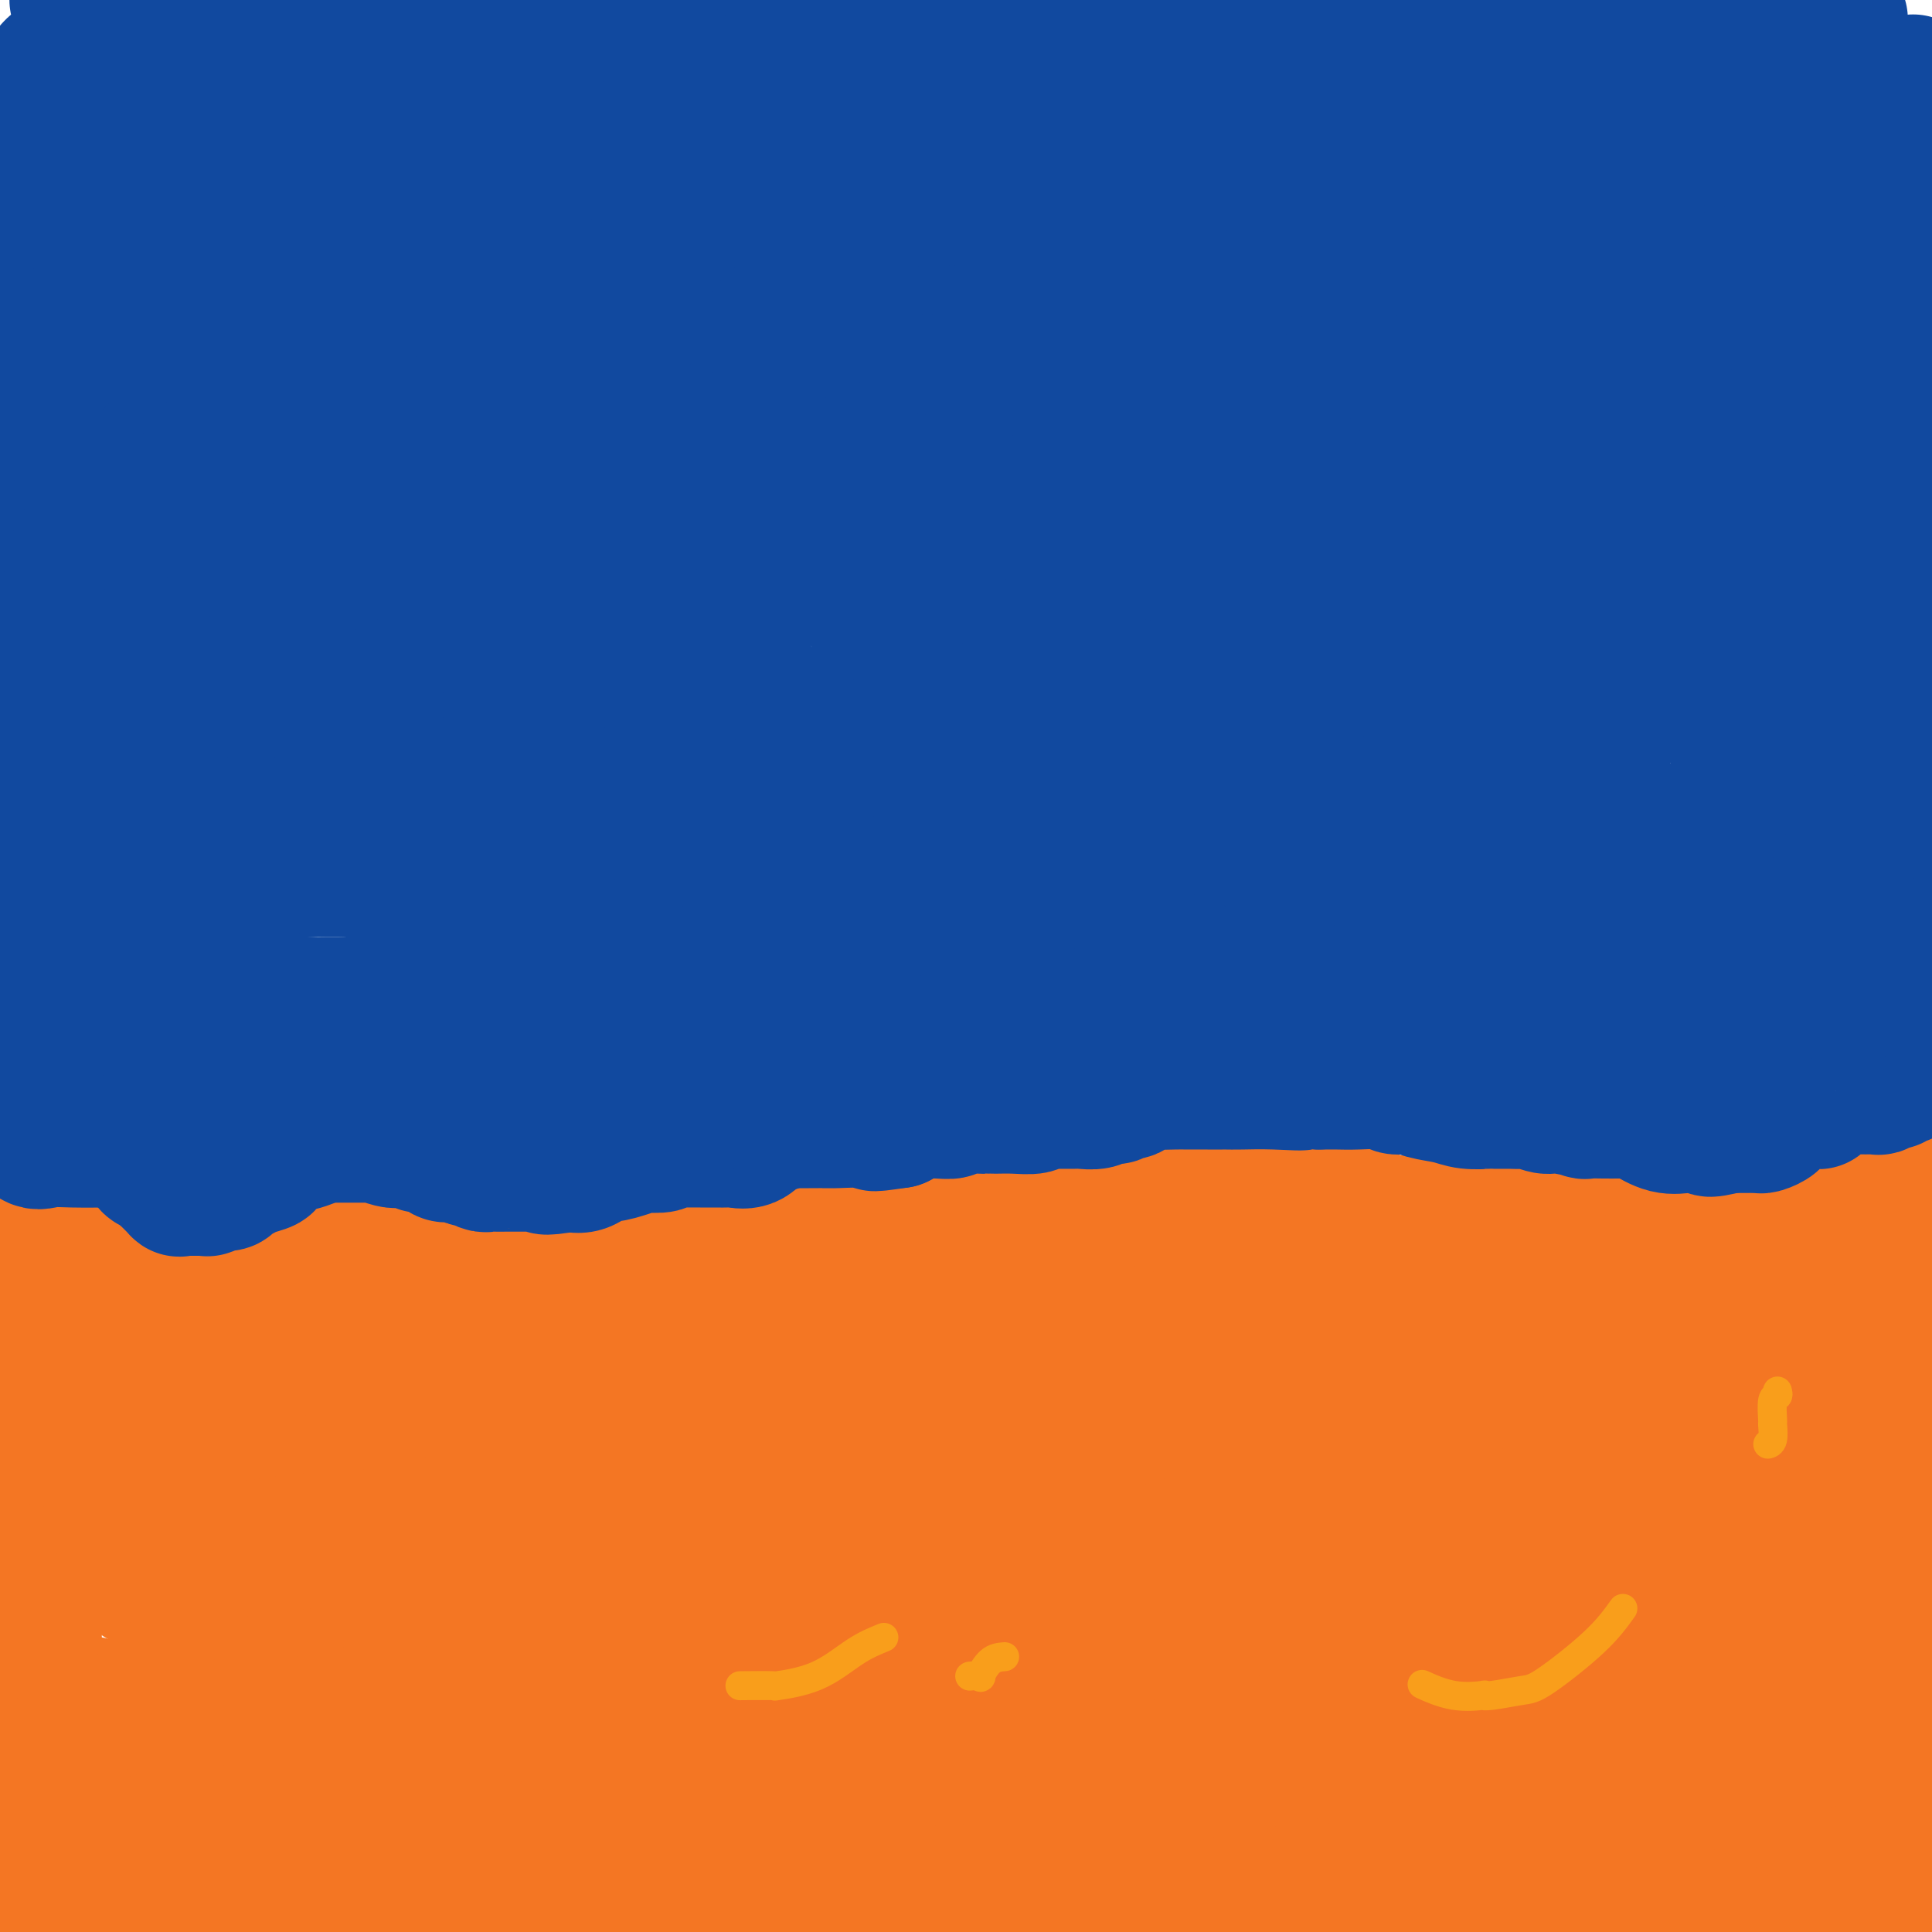 <svg viewBox='0 0 400 400' version='1.1' xmlns='http://www.w3.org/2000/svg' xmlns:xlink='http://www.w3.org/1999/xlink'><g fill='none' stroke='#F47623' stroke-width='28' stroke-linecap='round' stroke-linejoin='round'><path d='M14,389c0.289,-0.000 0.579,-0.000 1,0c0.421,0.000 0.975,0.000 1,0c0.025,-0.000 -0.477,-0.000 0,0c0.477,0.000 1.933,0.000 3,0c1.067,-0.000 1.745,-0.000 6,0c4.255,0.000 12.085,0.000 16,0c3.915,-0.000 3.913,-0.002 8,0c4.087,0.002 12.264,0.006 19,0c6.736,-0.006 12.032,-0.022 16,0c3.968,0.022 6.607,0.083 22,0c15.393,-0.083 43.541,-0.309 68,2c24.459,2.309 45.230,7.155 66,12'/><path d='M14,378c5.417,1.750 10.833,3.500 0,0c-10.833,-3.500 -37.917,-12.250 -65,-21'/><path d='M15,352c-0.957,-0.218 -1.914,-0.436 0,0c1.914,0.436 6.700,1.525 20,4c13.300,2.475 35.114,6.337 59,9c23.886,2.663 49.842,4.128 82,6c32.158,1.872 70.517,4.151 102,7c31.483,2.849 56.092,6.267 69,8c12.908,1.733 14.117,1.781 22,3c7.883,1.219 22.442,3.610 37,6'/><path d='M235,389c8.453,2.005 16.906,4.010 0,0c-16.906,-4.010 -59.171,-14.035 -90,-23c-30.829,-8.965 -50.223,-16.870 -58,-20c-7.777,-3.130 -3.937,-1.486 -3,-1c0.937,0.486 -1.027,-0.187 -1,-1c0.027,-0.813 2.047,-1.765 7,-2c4.953,-0.235 12.841,0.247 19,0c6.159,-0.247 10.591,-1.222 27,0c16.409,1.222 44.795,4.642 67,8c22.205,3.358 38.230,6.653 59,10c20.770,3.347 46.284,6.747 65,10c18.716,3.253 30.633,6.358 42,8c11.367,1.642 22.183,1.821 33,2'/><path d='M269,396c3.375,2.279 6.751,4.558 0,0c-6.751,-4.558 -23.628,-15.953 -30,-20c-6.372,-4.047 -2.239,-0.745 -1,0c1.239,0.745 -0.416,-1.068 -1,-2c-0.584,-0.932 -0.096,-0.983 0,-1c0.096,-0.017 -0.201,0.001 0,0c0.201,-0.001 0.901,-0.019 1,0c0.099,0.019 -0.402,0.077 2,0c2.402,-0.077 7.708,-0.289 12,0c4.292,0.289 7.570,1.080 13,2c5.430,0.920 13.013,1.969 18,3c4.987,1.031 7.378,2.044 16,4c8.622,1.956 23.476,4.854 32,7c8.524,2.146 10.718,3.539 14,5c3.282,1.461 7.652,2.989 10,4c2.348,1.011 2.674,1.506 3,2'/><path d='M309,395c1.214,0.687 2.427,1.375 0,0c-2.427,-1.375 -8.496,-4.811 -12,-7c-3.504,-2.189 -4.445,-3.129 -5,-4c-0.555,-0.871 -0.726,-1.671 -1,-2c-0.274,-0.329 -0.652,-0.185 -1,0c-0.348,0.185 -0.667,0.412 -1,0c-0.333,-0.412 -0.680,-1.464 0,0c0.680,1.464 2.389,5.444 3,7c0.611,1.556 0.126,0.688 0,2c-0.126,1.312 0.107,4.803 0,8c-0.107,3.197 -0.553,6.098 -1,9'/><path d='M139,398c0.413,0.035 0.825,0.071 0,0c-0.825,-0.071 -2.889,-0.247 -6,-1c-3.111,-0.753 -7.271,-2.082 -15,-4c-7.729,-1.918 -19.029,-4.425 -29,-6c-9.971,-1.575 -18.613,-2.218 -26,-3c-7.387,-0.782 -13.517,-1.704 -20,-2c-6.483,-0.296 -13.318,0.033 -16,0c-2.682,-0.033 -1.211,-0.429 -2,0c-0.789,0.429 -3.838,1.682 -5,2c-1.162,0.318 -0.438,-0.301 0,0c0.438,0.301 0.589,1.521 1,2c0.411,0.479 1.081,0.217 4,0c2.919,-0.217 8.085,-0.390 14,0c5.915,0.390 12.578,1.344 17,2c4.422,0.656 6.604,1.013 8,1c1.396,-0.013 2.005,-0.397 5,0c2.995,0.397 8.375,1.574 17,2c8.625,0.426 20.494,0.100 29,0c8.506,-0.100 13.648,0.026 21,0c7.352,-0.026 16.913,-0.203 23,0c6.087,0.203 8.699,0.788 14,1c5.301,0.212 13.290,0.053 18,0c4.710,-0.053 6.139,0.001 7,0c0.861,-0.001 1.154,-0.058 2,0c0.846,0.058 2.246,0.229 3,0c0.754,-0.229 0.863,-0.858 1,-1c0.137,-0.142 0.303,0.202 1,0c0.697,-0.202 1.924,-0.952 3,-2c1.076,-1.048 2.000,-2.394 3,-3c1.000,-0.606 2.077,-0.471 3,-1c0.923,-0.529 1.692,-1.723 3,-3c1.308,-1.277 3.154,-2.639 5,-4'/><path d='M222,378c3.679,-2.630 3.378,-2.205 4,-3c0.622,-0.795 2.167,-2.809 5,-4c2.833,-1.191 6.955,-1.560 9,-2c2.045,-0.440 2.012,-0.951 7,-2c4.988,-1.049 14.996,-2.634 22,-4c7.004,-1.366 11.002,-2.512 14,-3c2.998,-0.488 4.994,-0.317 9,-1c4.006,-0.683 10.022,-2.220 15,-3c4.978,-0.780 8.919,-0.804 12,-1c3.081,-0.196 5.301,-0.564 8,-1c2.699,-0.436 5.876,-0.940 9,-1c3.124,-0.060 6.194,0.324 9,0c2.806,-0.324 5.346,-1.355 8,-2c2.654,-0.645 5.421,-0.905 8,-1c2.579,-0.095 4.970,-0.025 7,0c2.030,0.025 3.700,0.007 7,0c3.300,-0.007 8.228,-0.002 13,0c4.772,0.002 9.386,0.001 14,0'/><path d='M398,351c0.632,-0.444 1.263,-0.888 0,0c-1.263,0.888 -4.422,3.107 -6,4c-1.578,0.893 -1.577,0.460 -3,1c-1.423,0.540 -4.272,2.054 -7,3c-2.728,0.946 -5.337,1.325 -8,2c-2.663,0.675 -5.382,1.645 -8,2c-2.618,0.355 -5.136,0.095 -6,0c-0.864,-0.095 -0.073,-0.025 -2,0c-1.927,0.025 -6.572,0.006 -9,0c-2.428,-0.006 -2.640,0.001 -4,0c-1.360,-0.001 -3.868,-0.011 -5,0c-1.132,0.011 -0.888,0.042 -1,0c-0.112,-0.042 -0.582,-0.158 -1,0c-0.418,0.158 -0.786,0.591 -1,1c-0.214,0.409 -0.273,0.795 -1,1c-0.727,0.205 -2.121,0.229 -7,0c-4.879,-0.229 -13.243,-0.710 -16,-1c-2.757,-0.290 0.094,-0.389 -8,-2c-8.094,-1.611 -27.132,-4.733 -41,-7c-13.868,-2.267 -22.566,-3.680 -31,-5c-8.434,-1.320 -16.602,-2.546 -23,-3c-6.398,-0.454 -11.024,-0.134 -14,0c-2.976,0.134 -4.300,0.082 -5,0c-0.700,-0.082 -0.776,-0.194 -1,0c-0.224,0.194 -0.596,0.693 -1,1c-0.404,0.307 -0.840,0.423 -1,1c-0.160,0.577 -0.043,1.617 -1,2c-0.957,0.383 -2.988,0.109 -5,0c-2.012,-0.109 -4.006,-0.055 -6,0'/><path d='M176,351c-6.396,0.619 -5.385,0.166 -9,0c-3.615,-0.166 -11.855,-0.044 -19,0c-7.145,0.044 -13.196,0.012 -16,0c-2.804,-0.012 -2.361,-0.004 -8,0c-5.639,0.004 -17.361,0.002 -24,0c-6.639,-0.002 -8.197,-0.005 -11,0c-2.803,0.005 -6.852,0.017 -11,0c-4.148,-0.017 -8.396,-0.063 -13,0c-4.604,0.063 -9.565,0.236 -13,0c-3.435,-0.236 -5.345,-0.879 -8,0c-2.655,0.879 -6.055,3.282 -9,5c-2.945,1.718 -5.434,2.750 -8,4c-2.566,1.250 -5.209,2.717 -7,4c-1.791,1.283 -2.731,2.383 -5,4c-2.269,1.617 -5.866,3.753 -8,5c-2.134,1.247 -2.805,1.605 -4,2c-1.195,0.395 -2.913,0.827 -4,1c-1.087,0.173 -1.544,0.086 -2,0'/><path d='M5,382c-0.432,-0.141 -0.864,-0.282 0,0c0.864,0.282 3.023,0.988 5,2c1.977,1.012 3.770,2.329 6,3c2.230,0.671 4.895,0.697 6,1c1.105,0.303 0.648,0.885 1,1c0.352,0.115 1.511,-0.237 2,0c0.489,0.237 0.306,1.064 1,2c0.694,0.936 2.264,1.983 3,3c0.736,1.017 0.639,2.005 1,3c0.361,0.995 1.181,1.998 2,3'/><path d='M8,398c0.120,0.119 0.240,0.238 0,0c-0.240,-0.238 -0.839,-0.833 -1,-1c-0.161,-0.167 0.115,0.096 0,0c-0.115,-0.096 -0.620,-0.549 -1,-1c-0.380,-0.451 -0.635,-0.899 -1,-1c-0.365,-0.101 -0.841,0.145 -1,0c-0.159,-0.145 -0.000,-0.680 0,-1c0.000,-0.320 -0.157,-0.426 0,-1c0.157,-0.574 0.628,-1.618 1,-2c0.372,-0.382 0.645,-0.102 1,0c0.355,0.102 0.791,0.027 1,0c0.209,-0.027 0.190,-0.006 1,0c0.810,0.006 2.448,-0.002 4,0c1.552,0.002 3.017,0.016 4,0c0.983,-0.016 1.482,-0.061 2,0c0.518,0.061 1.053,0.227 2,0c0.947,-0.227 2.306,-0.847 3,-1c0.694,-0.153 0.721,0.161 1,0c0.279,-0.161 0.808,-0.798 1,-1c0.192,-0.202 0.047,0.029 0,0c-0.047,-0.029 0.004,-0.320 0,-1c-0.004,-0.680 -0.065,-1.748 0,-2c0.065,-0.252 0.254,0.314 0,0c-0.254,-0.314 -0.953,-1.508 -2,-3c-1.047,-1.492 -2.442,-3.284 -4,-5c-1.558,-1.716 -3.279,-3.358 -5,-5'/><path d='M14,373c-2.972,-3.464 -4.901,-4.624 -6,-6c-1.099,-1.376 -1.366,-2.967 -2,-4c-0.634,-1.033 -1.635,-1.506 -2,-2c-0.365,-0.494 -0.094,-1.007 0,-1c0.094,0.007 0.011,0.536 0,0c-0.011,-0.536 0.050,-2.136 0,-3c-0.050,-0.864 -0.209,-0.992 0,-1c0.209,-0.008 0.788,0.104 1,0c0.212,-0.104 0.057,-0.424 0,-1c-0.057,-0.576 -0.016,-1.408 0,-2c0.016,-0.592 0.008,-0.943 0,-1c-0.008,-0.057 -0.016,0.179 0,0c0.016,-0.179 0.056,-0.772 0,-1c-0.056,-0.228 -0.207,-0.092 0,-1c0.207,-0.908 0.774,-2.859 1,-4c0.226,-1.141 0.113,-1.472 0,-2c-0.113,-0.528 -0.226,-1.252 0,-2c0.226,-0.748 0.793,-1.520 1,-2c0.207,-0.480 0.056,-0.668 0,-1c-0.056,-0.332 -0.016,-0.809 0,-1c0.016,-0.191 0.008,-0.095 0,0'/><path d='M7,338c0.464,-3.676 0.124,-1.366 0,-1c-0.124,0.366 -0.033,-1.212 0,-2c0.033,-0.788 0.009,-0.785 0,-1c-0.009,-0.215 -0.002,-0.648 0,-1c0.002,-0.352 0.001,-0.624 0,-1c-0.001,-0.376 0.000,-0.855 0,-1c-0.000,-0.145 -0.001,0.043 0,0c0.001,-0.043 0.004,-0.318 0,-1c-0.004,-0.682 -0.015,-1.771 0,-3c0.015,-1.229 0.057,-2.597 0,-4c-0.057,-1.403 -0.211,-2.841 0,-4c0.211,-1.159 0.788,-2.041 1,-3c0.212,-0.959 0.061,-1.997 0,-3c-0.061,-1.003 -0.030,-1.971 0,-3c0.030,-1.029 0.061,-2.118 0,-3c-0.061,-0.882 -0.212,-1.556 0,-2c0.212,-0.444 0.789,-0.658 1,-1c0.211,-0.342 0.057,-0.814 0,-1c-0.057,-0.186 -0.015,-0.088 0,0c0.015,0.088 0.004,0.164 0,0c-0.004,-0.164 -0.002,-0.569 0,-1c0.002,-0.431 0.003,-0.889 0,-1c-0.003,-0.111 -0.011,0.125 0,0c0.011,-0.125 0.041,-0.611 0,-1c-0.041,-0.389 -0.155,-0.683 0,-1c0.155,-0.317 0.577,-0.659 1,-1'/><path d='M10,298c0.632,-6.415 0.712,-2.451 1,-1c0.288,1.451 0.784,0.389 1,0c0.216,-0.389 0.153,-0.104 0,0c-0.153,0.104 -0.397,0.028 0,0c0.397,-0.028 1.434,-0.007 2,0c0.566,0.007 0.662,0.002 1,0c0.338,-0.002 0.917,-0.001 1,0c0.083,0.001 -0.331,0.001 0,0c0.331,-0.001 1.406,-0.004 2,0c0.594,0.004 0.705,0.015 1,0c0.295,-0.015 0.773,-0.057 1,0c0.227,0.057 0.204,0.211 1,0c0.796,-0.211 2.411,-0.788 3,-1c0.589,-0.212 0.152,-0.060 1,0c0.848,0.060 2.979,0.026 4,0c1.021,-0.026 0.931,-0.045 1,0c0.069,0.045 0.298,0.155 1,0c0.702,-0.155 1.877,-0.575 3,-1c1.123,-0.425 2.195,-0.853 3,-1c0.805,-0.147 1.343,-0.011 2,0c0.657,0.011 1.433,-0.102 2,0c0.567,0.102 0.925,0.419 2,0c1.075,-0.419 2.866,-1.574 4,-2c1.134,-0.426 1.610,-0.122 2,0c0.390,0.122 0.695,0.061 1,0'/><path d='M50,292c6.700,-0.928 3.450,-0.249 2,0c-1.450,0.249 -1.101,0.067 0,0c1.101,-0.067 2.953,-0.018 4,0c1.047,0.018 1.290,0.005 2,0c0.710,-0.005 1.887,-0.001 3,0c1.113,0.001 2.162,0.000 3,0c0.838,-0.000 1.465,-0.000 2,0c0.535,0.000 0.979,0.000 2,0c1.021,-0.000 2.619,-0.000 4,0c1.381,0.000 2.543,0.000 4,0c1.457,-0.000 3.208,-0.000 5,0c1.792,0.000 3.624,0.000 5,0c1.376,-0.000 2.295,-0.000 3,0c0.705,0.000 1.196,0.001 3,0c1.804,-0.001 4.922,-0.004 6,0c1.078,0.004 0.117,0.016 0,0c-0.117,-0.016 0.609,-0.061 2,0c1.391,0.061 3.447,0.226 5,0c1.553,-0.226 2.604,-0.845 3,-1c0.396,-0.155 0.136,0.155 2,0c1.864,-0.155 5.850,-0.774 8,-1c2.150,-0.226 2.463,-0.060 4,0c1.537,0.060 4.299,0.014 7,0c2.701,-0.014 5.342,0.003 7,0c1.658,-0.003 2.334,-0.025 6,0c3.666,0.025 10.324,0.098 14,0c3.676,-0.098 4.372,-0.366 7,0c2.628,0.366 7.189,1.366 10,2c2.811,0.634 3.872,0.901 5,1c1.128,0.099 2.322,0.028 3,0c0.678,-0.028 0.839,-0.014 1,0'/><path d='M182,293c3.459,0.451 2.606,0.080 3,0c0.394,-0.080 2.036,0.132 3,0c0.964,-0.132 1.252,-0.609 3,-1c1.748,-0.391 4.956,-0.696 7,-1c2.044,-0.304 2.923,-0.607 4,-1c1.077,-0.393 2.353,-0.876 4,-1c1.647,-0.124 3.667,0.110 5,0c1.333,-0.110 1.980,-0.566 5,-1c3.020,-0.434 8.413,-0.848 11,-1c2.587,-0.152 2.367,-0.042 4,0c1.633,0.042 5.120,0.018 8,0c2.880,-0.018 5.152,-0.029 8,0c2.848,0.029 6.271,0.099 9,0c2.729,-0.099 4.764,-0.368 7,0c2.236,0.368 4.675,1.372 7,2c2.325,0.628 4.537,0.880 5,1c0.463,0.120 -0.824,0.107 0,0c0.824,-0.107 3.758,-0.308 6,0c2.242,0.308 3.792,1.126 6,2c2.208,0.874 5.075,1.803 7,2c1.925,0.197 2.907,-0.340 5,0c2.093,0.340 5.297,1.555 7,2c1.703,0.445 1.906,0.118 4,0c2.094,-0.118 6.077,-0.029 8,0c1.923,0.029 1.784,-0.002 2,0c0.216,0.002 0.787,0.037 3,0c2.213,-0.037 6.068,-0.145 10,0c3.932,0.145 7.941,0.544 12,2c4.059,1.456 8.170,3.969 11,5c2.830,1.031 4.380,0.580 7,1c2.620,0.420 6.310,1.710 10,3'/><path d='M373,307c4.957,1.619 3.350,1.166 3,1c-0.350,-0.166 0.558,-0.046 1,0c0.442,0.046 0.417,0.016 1,0c0.583,-0.016 1.773,-0.018 2,0c0.227,0.018 -0.509,0.058 0,0c0.509,-0.058 2.264,-0.212 4,0c1.736,0.212 3.452,0.790 4,1c0.548,0.210 -0.074,0.052 0,0c0.074,-0.052 0.843,0.001 1,0c0.157,-0.001 -0.297,-0.055 0,0c0.297,0.055 1.345,0.218 2,0c0.655,-0.218 0.916,-0.818 1,-1c0.084,-0.182 -0.008,0.055 0,0c0.008,-0.055 0.116,-0.403 1,-1c0.884,-0.597 2.543,-1.445 3,-2c0.457,-0.555 -0.290,-0.819 0,-1c0.290,-0.181 1.617,-0.280 2,-1c0.383,-0.720 -0.176,-2.063 0,-3c0.176,-0.937 1.088,-1.469 2,-2'/><path d='M398,248c-0.045,0.113 -0.091,0.226 0,0c0.091,-0.226 0.318,-0.793 0,-1c-0.318,-0.207 -1.182,-0.056 -2,0c-0.818,0.056 -1.592,0.015 -2,0c-0.408,-0.015 -0.451,-0.004 -1,0c-0.549,0.004 -1.604,0.001 -3,0c-1.396,-0.001 -3.133,-0.001 -4,0c-0.867,0.001 -0.863,0.002 -1,0c-0.137,-0.002 -0.416,-0.007 -1,0c-0.584,0.007 -1.474,0.026 -2,0c-0.526,-0.026 -0.689,-0.096 -1,0c-0.311,0.096 -0.772,0.359 -1,1c-0.228,0.641 -0.225,1.659 -1,2c-0.775,0.341 -2.327,0.004 -3,0c-0.673,-0.004 -0.465,0.325 -1,1c-0.535,0.675 -1.813,1.697 -2,2c-0.187,0.303 0.717,-0.115 -1,0c-1.717,0.115 -6.056,0.761 -9,1c-2.944,0.239 -4.492,0.072 -6,0c-1.508,-0.072 -2.976,-0.047 -5,0c-2.024,0.047 -4.603,0.118 -6,0c-1.397,-0.118 -1.612,-0.424 -3,0c-1.388,0.424 -3.948,1.578 -6,2c-2.052,0.422 -3.596,0.113 -6,0c-2.404,-0.113 -5.668,-0.030 -8,0c-2.332,0.030 -3.731,0.008 -7,0c-3.269,-0.008 -8.409,-0.002 -11,0c-2.591,0.002 -2.633,0.001 -5,0c-2.367,-0.001 -7.060,-0.000 -11,0c-3.940,0.000 -7.126,0.000 -11,0c-3.874,-0.000 -8.437,-0.000 -13,0'/><path d='M265,256c-15.043,-0.028 -16.652,-0.098 -20,0c-3.348,0.098 -8.436,0.365 -13,1c-4.564,0.635 -8.605,1.638 -12,2c-3.395,0.362 -6.144,0.083 -8,0c-1.856,-0.083 -2.818,0.030 -5,0c-2.182,-0.030 -5.582,-0.204 -8,0c-2.418,0.204 -3.853,0.787 -6,1c-2.147,0.213 -5.007,0.057 -9,0c-3.993,-0.057 -9.119,-0.015 -11,0c-1.881,0.015 -0.516,0.004 -2,0c-1.484,-0.004 -5.818,-0.001 -8,0c-2.182,0.001 -2.213,0.000 -4,0c-1.787,-0.000 -5.329,-0.000 -7,0c-1.671,0.000 -1.472,0.000 -3,0c-1.528,-0.000 -4.784,-0.000 -7,0c-2.216,0.000 -3.392,0.000 -5,0c-1.608,-0.000 -3.649,-0.000 -5,0c-1.351,0.000 -2.010,0.000 -5,0c-2.990,-0.000 -8.309,-0.000 -12,0c-3.691,0.000 -5.755,0.000 -8,0c-2.245,-0.000 -4.671,-0.000 -7,0c-2.329,0.000 -4.560,0.000 -6,0c-1.440,-0.000 -2.088,-0.000 -2,0c0.088,0.000 0.913,0.000 0,0c-0.913,-0.000 -3.565,-0.000 -5,0c-1.435,0.000 -1.654,0.000 -3,0c-1.346,-0.000 -3.819,-0.000 -6,0c-2.181,0.000 -4.069,0.000 -6,0c-1.931,-0.000 -3.904,-0.000 -5,0c-1.096,0.000 -1.313,0.000 -2,0c-0.687,0.000 -1.843,0.000 -3,0'/><path d='M62,260c-21.298,0.000 -9.042,0.000 -6,0c3.042,0.000 -3.130,0.000 -7,0c-3.870,0.000 -5.437,0.000 -8,0c-2.563,-0.000 -6.121,0.000 -8,0c-1.879,0.000 -2.078,0.000 -4,0c-1.922,0.000 -5.568,0.000 -7,0c-1.432,0.000 -0.652,0.000 -1,0c-0.348,0.000 -1.825,0.000 -3,0c-1.175,0.000 -2.047,0.000 -4,0c-1.953,0.000 -4.987,0.000 -7,0c-2.013,0.000 -3.003,0.000 -4,0c-0.997,0.000 -1.999,0.000 -3,0c-1.001,0.000 -2.000,0.000 -3,0'/><path d='M-2,260c-0.613,0.000 -1.225,0.000 0,0c1.225,-0.000 4.289,-0.000 6,0c1.711,0.000 2.071,0.000 4,0c1.929,-0.000 5.429,-0.000 8,0c2.571,0.000 4.214,0.000 5,0c0.786,-0.000 0.716,-0.000 2,0c1.284,0.000 3.921,0.000 6,0c2.079,-0.000 3.598,-0.000 5,0c1.402,0.000 2.685,0.000 5,0c2.315,-0.000 5.660,-0.000 10,0c4.340,0.000 9.675,0.000 13,0c3.325,-0.000 4.640,-0.000 7,0c2.360,0.000 5.766,0.000 9,0c3.234,-0.000 6.296,-0.000 9,0c2.704,0.000 5.050,0.000 10,0c4.950,-0.000 12.504,-0.000 17,0c4.496,0.000 5.934,0.001 9,0c3.066,-0.001 7.761,-0.003 10,0c2.239,0.003 2.023,0.012 3,0c0.977,-0.012 3.146,-0.044 6,0c2.854,0.044 6.392,0.166 9,0c2.608,-0.166 4.286,-0.618 6,-1c1.714,-0.382 3.466,-0.695 5,-1c1.534,-0.305 2.851,-0.604 4,-1c1.149,-0.396 2.130,-0.891 3,-1c0.870,-0.109 1.629,0.167 3,0c1.371,-0.167 3.356,-0.776 4,-1c0.644,-0.224 -0.051,-0.063 1,0c1.051,0.063 3.849,0.027 5,0c1.151,-0.027 0.656,-0.046 1,0c0.344,0.046 1.527,0.156 3,0c1.473,-0.156 3.237,-0.578 5,-1'/><path d='M191,254c6.283,-0.818 1.991,0.136 3,0c1.009,-0.136 7.319,-1.361 10,-2c2.681,-0.639 1.733,-0.693 3,-1c1.267,-0.307 4.750,-0.867 7,-1c2.250,-0.133 3.267,0.160 5,0c1.733,-0.160 4.181,-0.775 6,-1c1.819,-0.225 3.010,-0.060 5,0c1.990,0.060 4.781,0.016 8,0c3.219,-0.016 6.868,-0.005 9,0c2.132,0.005 2.747,0.005 5,0c2.253,-0.005 6.144,-0.014 8,0c1.856,0.014 1.678,0.050 2,0c0.322,-0.050 1.146,-0.185 3,0c1.854,0.185 4.739,0.691 8,1c3.261,0.309 6.899,0.423 9,1c2.101,0.577 2.665,1.619 5,2c2.335,0.381 6.442,0.102 9,0c2.558,-0.102 3.566,-0.027 4,0c0.434,0.027 0.292,0.007 1,0c0.708,-0.007 2.264,-0.002 3,0c0.736,0.002 0.652,0.001 2,0c1.348,-0.001 4.130,-0.000 5,0c0.870,0.000 -0.171,-0.000 1,0c1.171,0.000 4.555,0.000 6,0c1.445,-0.000 0.950,-0.001 2,0c1.050,0.001 3.646,0.003 5,0c1.354,-0.003 1.465,-0.012 2,0c0.535,0.012 1.494,0.044 4,0c2.506,-0.044 6.559,-0.166 9,0c2.441,0.166 3.269,0.619 4,1c0.731,0.381 1.366,0.691 2,1'/><path d='M346,255c13.187,0.928 5.656,0.249 3,0c-2.656,-0.249 -0.436,-0.067 1,0c1.436,0.067 2.088,0.018 3,0c0.912,-0.018 2.083,-0.004 3,0c0.917,0.004 1.581,-0.001 2,0c0.419,0.001 0.593,0.008 1,0c0.407,-0.008 1.046,-0.032 2,0c0.954,0.032 2.223,0.121 3,0c0.777,-0.121 1.060,-0.453 2,0c0.940,0.453 2.535,1.692 3,2c0.465,0.308 -0.201,-0.313 0,0c0.201,0.313 1.269,1.561 2,2c0.731,0.439 1.124,0.069 1,0c-0.124,-0.069 -0.764,0.162 0,1c0.764,0.838 2.931,2.284 4,3c1.069,0.716 1.041,0.702 1,1c-0.041,0.298 -0.095,0.908 0,1c0.095,0.092 0.340,-0.335 1,0c0.660,0.335 1.735,1.433 2,2c0.265,0.567 -0.280,0.604 0,1c0.280,0.396 1.384,1.153 2,2c0.616,0.847 0.742,1.785 1,2c0.258,0.215 0.647,-0.294 1,0c0.353,0.294 0.672,1.389 1,2c0.328,0.611 0.667,0.738 1,1c0.333,0.262 0.660,0.659 1,1c0.340,0.341 0.693,0.627 1,1c0.307,0.373 0.567,0.832 1,1c0.433,0.168 1.040,0.045 2,0c0.960,-0.045 2.274,-0.013 3,0c0.726,0.013 0.863,0.006 1,0'/><path d='M395,278c1.265,0.158 0.927,0.054 1,0c0.073,-0.054 0.555,-0.057 1,0c0.445,0.057 0.851,0.175 1,0c0.149,-0.175 0.040,-0.642 0,-1c-0.040,-0.358 -0.011,-0.607 0,-1c0.011,-0.393 0.003,-0.929 0,-1c-0.003,-0.071 -0.001,0.322 0,0c0.001,-0.322 -0.000,-1.361 0,-2c0.000,-0.639 0.001,-0.878 0,-1c-0.001,-0.122 -0.003,-0.128 0,0c0.003,0.128 0.012,0.388 0,0c-0.012,-0.388 -0.046,-1.424 0,-2c0.046,-0.576 0.170,-0.690 0,-1c-0.170,-0.310 -0.636,-0.815 -1,-1c-0.364,-0.185 -0.626,-0.051 -1,0c-0.374,0.051 -0.860,0.019 -1,0c-0.140,-0.019 0.065,-0.027 0,0c-0.065,0.027 -0.400,0.087 -1,1c-0.600,0.913 -1.465,2.677 -2,4c-0.535,1.323 -0.738,2.205 -1,3c-0.262,0.795 -0.581,1.504 -1,2c-0.419,0.496 -0.938,0.778 -1,1c-0.062,0.222 0.333,0.385 0,1c-0.333,0.615 -1.395,1.681 -2,2c-0.605,0.319 -0.753,-0.111 -1,0c-0.247,0.111 -0.592,0.762 -1,1c-0.408,0.238 -0.879,0.064 -2,0c-1.121,-0.064 -2.892,-0.018 -4,0c-1.108,0.018 -1.554,0.009 -2,0'/><path d='M377,283c-1.617,0.121 -0.658,-0.075 -2,0c-1.342,0.075 -4.985,0.423 -7,0c-2.015,-0.423 -2.402,-1.616 -4,-2c-1.598,-0.384 -4.407,0.041 -6,0c-1.593,-0.041 -1.972,-0.547 -4,-1c-2.028,-0.453 -5.706,-0.853 -7,-1c-1.294,-0.147 -0.203,-0.039 0,0c0.203,0.039 -0.482,0.011 -1,0c-0.518,-0.011 -0.869,-0.003 -2,0c-1.131,0.003 -3.042,0.001 -5,0c-1.958,-0.001 -3.963,-0.001 -6,0c-2.037,0.001 -4.105,0.002 -6,0c-1.895,-0.002 -3.615,-0.007 -6,0c-2.385,0.007 -5.433,0.026 -7,0c-1.567,-0.026 -1.652,-0.098 -2,0c-0.348,0.098 -0.959,0.366 -3,0c-2.041,-0.366 -5.511,-1.366 -7,-2c-1.489,-0.634 -0.998,-0.902 -2,-1c-1.002,-0.098 -3.498,-0.026 -5,0c-1.502,0.026 -2.010,0.007 -3,0c-0.990,-0.007 -2.462,-0.002 -4,0c-1.538,0.002 -3.141,0.001 -4,0c-0.859,-0.001 -0.973,-0.000 -2,0c-1.027,0.000 -2.965,0.000 -5,0c-2.035,-0.000 -4.166,-0.000 -6,0c-1.834,0.000 -3.372,0.000 -6,0c-2.628,-0.000 -6.345,-0.000 -10,0c-3.655,0.000 -7.248,0.000 -10,0c-2.752,-0.000 -4.664,-0.000 -6,0c-1.336,0.000 -2.096,0.000 -3,0c-0.904,-0.000 -1.952,-0.000 -3,0'/><path d='M233,276c-10.143,0.000 -4.499,0.000 -4,0c0.499,-0.000 -4.147,-0.000 -6,0c-1.853,0.000 -0.913,0.000 -2,0c-1.087,-0.000 -4.200,-0.000 -6,0c-1.800,0.000 -2.288,0.000 -3,0c-0.712,-0.000 -1.649,-0.000 -3,0c-1.351,0.000 -3.116,0.000 -4,0c-0.884,-0.000 -0.888,-0.000 -2,0c-1.112,0.000 -3.331,0.000 -5,0c-1.669,-0.000 -2.787,-0.001 -4,0c-1.213,0.001 -2.521,0.004 -4,0c-1.479,-0.004 -3.129,-0.016 -4,0c-0.871,0.016 -0.964,0.061 -1,0c-0.036,-0.061 -0.013,-0.227 -1,0c-0.987,0.227 -2.982,0.845 -4,1c-1.018,0.155 -1.059,-0.155 -3,0c-1.941,0.155 -5.781,0.774 -8,1c-2.219,0.226 -2.818,0.060 -4,0c-1.182,-0.060 -2.947,-0.012 -4,0c-1.053,0.012 -1.395,-0.011 -3,0c-1.605,0.011 -4.475,0.055 -6,0c-1.525,-0.055 -1.707,-0.211 -3,0c-1.293,0.211 -3.698,0.789 -6,1c-2.302,0.211 -4.501,0.057 -6,0c-1.499,-0.057 -2.298,-0.015 -5,0c-2.702,0.015 -7.306,0.004 -9,0c-1.694,-0.004 -0.476,-0.001 -1,0c-0.524,0.001 -2.790,0.000 -4,0c-1.210,-0.000 -1.364,-0.000 -2,0c-0.636,0.000 -1.753,0.000 -3,0c-1.247,-0.000 -2.623,-0.000 -4,0'/><path d='M109,279c-19.776,0.464 -7.216,0.124 -4,0c3.216,-0.124 -2.914,-0.033 -6,0c-3.086,0.033 -3.130,0.009 -4,0c-0.870,-0.009 -2.565,-0.002 -3,0c-0.435,0.002 0.392,0.001 0,0c-0.392,-0.001 -2.003,-0.000 -3,0c-0.997,0.000 -1.379,-0.000 -2,0c-0.621,0.000 -1.480,0.000 -4,0c-2.520,-0.000 -6.701,-0.001 -9,0c-2.299,0.001 -2.718,0.003 -4,0c-1.282,-0.003 -3.428,-0.013 -5,0c-1.572,0.013 -2.568,0.047 -4,0c-1.432,-0.047 -3.298,-0.177 -5,0c-1.702,0.177 -3.238,0.660 -5,0c-1.762,-0.660 -3.748,-2.464 -5,-3c-1.252,-0.536 -1.770,0.196 -3,0c-1.230,-0.196 -3.174,-1.321 -5,-2c-1.826,-0.679 -3.536,-0.913 -5,-1c-1.464,-0.087 -2.683,-0.026 -3,0c-0.317,0.026 0.266,0.016 -1,0c-1.266,-0.016 -4.381,-0.037 -6,0c-1.619,0.037 -1.740,0.131 -3,0c-1.260,-0.131 -3.657,-0.489 -6,0c-2.343,0.489 -4.631,1.824 -7,3c-2.369,1.176 -4.820,2.193 -7,3c-2.180,0.807 -4.090,1.403 -6,2'/><path d='M1,292c-0.263,-0.091 -0.526,-0.183 0,0c0.526,0.183 1.840,0.640 3,1c1.160,0.360 2.165,0.625 3,1c0.835,0.375 1.501,0.862 2,1c0.499,0.138 0.831,-0.071 2,0c1.169,0.071 3.174,0.424 6,1c2.826,0.576 6.473,1.376 8,2c1.527,0.624 0.935,1.071 2,2c1.065,0.929 3.787,2.340 6,3c2.213,0.660 3.916,0.569 5,1c1.084,0.431 1.548,1.383 2,2c0.452,0.617 0.891,0.900 1,1c0.109,0.100 -0.112,0.017 0,0c0.112,-0.017 0.559,0.033 1,0c0.441,-0.033 0.878,-0.149 1,0c0.122,0.149 -0.070,0.562 0,1c0.070,0.438 0.404,0.902 1,1c0.596,0.098 1.455,-0.170 2,0c0.545,0.170 0.776,0.778 1,1c0.224,0.222 0.440,0.060 1,0c0.560,-0.060 1.465,-0.016 3,0c1.535,0.016 3.699,0.005 5,0c1.301,-0.005 1.739,-0.005 4,0c2.261,0.005 6.344,0.015 8,0c1.656,-0.015 0.883,-0.057 2,0c1.117,0.057 4.122,0.211 7,0c2.878,-0.211 5.627,-0.789 7,-1c1.373,-0.211 1.368,-0.057 3,0c1.632,0.057 4.901,0.015 9,0c4.099,-0.015 9.027,-0.004 13,0c3.973,0.004 6.992,0.001 11,0c4.008,-0.001 9.004,-0.001 14,0'/><path d='M134,309c14.035,-0.110 7.623,0.114 9,0c1.377,-0.114 10.544,-0.566 15,-1c4.456,-0.434 4.200,-0.850 6,-1c1.800,-0.150 5.655,-0.034 8,0c2.345,0.034 3.180,-0.014 4,0c0.820,0.014 1.626,0.092 4,0c2.374,-0.092 6.318,-0.352 9,-1c2.682,-0.648 4.103,-1.684 5,-2c0.897,-0.316 1.272,0.087 3,0c1.728,-0.087 4.811,-0.665 6,-1c1.189,-0.335 0.485,-0.429 1,-1c0.515,-0.571 2.248,-1.621 4,-2c1.752,-0.379 3.523,-0.088 4,0c0.477,0.088 -0.342,-0.026 0,0c0.342,0.026 1.843,0.193 2,0c0.157,-0.193 -1.030,-0.744 0,-1c1.030,-0.256 4.277,-0.216 6,0c1.723,0.216 1.922,0.608 3,0c1.078,-0.608 3.037,-2.215 5,-3c1.963,-0.785 3.932,-0.746 5,-1c1.068,-0.254 1.237,-0.800 1,-1c-0.237,-0.200 -0.880,-0.054 1,0c1.880,0.054 6.282,0.014 8,0c1.718,-0.014 0.753,-0.004 2,0c1.247,0.004 4.706,0.001 7,0c2.294,-0.001 3.421,-0.000 4,0c0.579,0.000 0.609,0.000 2,0c1.391,-0.000 4.144,-0.000 6,0c1.856,0.000 2.816,0.000 4,0c1.184,-0.000 2.592,-0.000 4,0'/><path d='M272,294c7.202,-0.279 5.706,-0.478 7,0c1.294,0.478 5.378,1.631 8,2c2.622,0.369 3.782,-0.046 5,0c1.218,0.046 2.492,0.555 4,1c1.508,0.445 3.248,0.827 4,1c0.752,0.173 0.514,0.135 2,0c1.486,-0.135 4.694,-0.369 6,0c1.306,0.369 0.710,1.340 1,2c0.290,0.660 1.466,1.009 2,1c0.534,-0.009 0.424,-0.377 1,0c0.576,0.377 1.837,1.500 3,2c1.163,0.500 2.229,0.376 4,1c1.771,0.624 4.247,1.995 6,3c1.753,1.005 2.782,1.642 4,2c1.218,0.358 2.624,0.436 4,1c1.376,0.564 2.722,1.615 4,2c1.278,0.385 2.490,0.103 3,0c0.510,-0.103 0.319,-0.028 0,0c-0.319,0.028 -0.765,0.007 0,0c0.765,-0.007 2.742,-0.002 4,0c1.258,0.002 1.795,0.001 3,0c1.205,-0.001 3.076,-0.000 4,0c0.924,0.000 0.902,0.000 3,0c2.098,-0.000 6.316,-0.000 9,0c2.684,0.000 3.832,0.000 5,0c1.168,-0.000 2.354,-0.000 3,0c0.646,0.000 0.751,0.000 1,0c0.249,-0.000 0.643,-0.000 1,0c0.357,0.000 0.679,0.000 1,0'/><path d='M374,312c5.979,0.029 2.428,0.103 2,0c-0.428,-0.103 2.268,-0.383 4,0c1.732,0.383 2.499,1.429 3,2c0.501,0.571 0.734,0.665 1,1c0.266,0.335 0.564,0.909 1,1c0.436,0.091 1.009,-0.301 1,0c-0.009,0.301 -0.601,1.295 0,2c0.601,0.705 2.394,1.121 3,2c0.606,0.879 0.025,2.221 0,3c-0.025,0.779 0.505,0.994 1,1c0.495,0.006 0.956,-0.197 1,0c0.044,0.197 -0.330,0.794 0,1c0.330,0.206 1.363,0.021 2,0c0.637,-0.021 0.878,0.123 1,1c0.122,0.877 0.124,2.488 0,3c-0.124,0.512 -0.373,-0.074 0,0c0.373,0.074 1.368,0.807 2,1c0.632,0.193 0.901,-0.154 1,0c0.099,0.154 0.027,0.811 0,1c-0.027,0.189 -0.008,-0.089 0,0c0.008,0.089 0.004,0.544 0,1'/><path d='M397,332c2.166,3.250 0.582,2.373 0,2c-0.582,-0.373 -0.162,-0.244 0,0c0.162,0.244 0.068,0.601 0,1c-0.068,0.399 -0.108,0.838 -1,1c-0.892,0.162 -2.635,0.047 -4,0c-1.365,-0.047 -2.352,-0.027 -3,0c-0.648,0.027 -0.957,0.060 -2,0c-1.043,-0.060 -2.818,-0.212 -5,-1c-2.182,-0.788 -4.769,-2.211 -6,-3c-1.231,-0.789 -1.106,-0.943 -1,-1c0.106,-0.057 0.193,-0.015 0,0c-0.193,0.015 -0.667,0.004 -1,0c-0.333,-0.004 -0.524,-0.001 -1,0c-0.476,0.001 -1.238,0.000 -2,0c-0.762,-0.000 -1.523,-0.000 -2,0c-0.477,0.000 -0.668,0.000 -1,0c-0.332,-0.000 -0.803,-0.000 -1,0c-0.197,0.000 -0.119,0.000 0,0c0.119,-0.000 0.278,-0.000 0,0c-0.278,0.000 -0.992,-0.000 -2,0c-1.008,0.000 -2.308,0.000 -3,0c-0.692,-0.000 -0.774,-0.000 -1,0c-0.226,0.000 -0.594,0.000 -1,0c-0.406,-0.000 -0.849,-0.000 -1,0c-0.151,0.000 -0.011,0.000 -1,0c-0.989,-0.000 -3.107,-0.001 -4,0c-0.893,0.001 -0.560,0.003 -1,0c-0.440,-0.003 -1.654,-0.011 -3,0c-1.346,0.011 -2.824,0.041 -4,0c-1.176,-0.041 -2.050,-0.155 -3,0c-0.950,0.155 -1.975,0.577 -3,1'/><path d='M340,332c-4.952,0.172 -0.833,0.102 0,0c0.833,-0.102 -1.620,-0.238 -3,0c-1.380,0.238 -1.685,0.848 -2,1c-0.315,0.152 -0.639,-0.155 -1,0c-0.361,0.155 -0.759,0.774 -1,1c-0.241,0.226 -0.324,0.061 -1,0c-0.676,-0.061 -1.943,-0.017 -3,0c-1.057,0.017 -1.902,0.007 -3,0c-1.098,-0.007 -2.449,-0.012 -3,0c-0.551,0.012 -0.301,0.043 -1,0c-0.699,-0.043 -2.346,-0.158 -3,0c-0.654,0.158 -0.316,0.588 -1,1c-0.684,0.412 -2.390,0.804 -4,1c-1.610,0.196 -3.123,0.196 -4,0c-0.877,-0.196 -1.118,-0.589 -2,0c-0.882,0.589 -2.407,2.158 -4,3c-1.593,0.842 -3.255,0.957 -4,1c-0.745,0.043 -0.573,0.015 -1,0c-0.427,-0.015 -1.454,-0.018 -3,0c-1.546,0.018 -3.610,0.056 -4,0c-0.390,-0.056 0.894,-0.207 0,0c-0.894,0.207 -3.966,0.774 -6,1c-2.034,0.226 -3.030,0.113 -3,0c0.030,-0.113 1.085,-0.226 0,0c-1.085,0.226 -4.310,0.793 -6,1c-1.690,0.207 -1.845,0.056 -3,0c-1.155,-0.056 -3.310,-0.015 -5,0c-1.690,0.015 -2.917,0.004 -4,0c-1.083,-0.004 -2.024,-0.001 -3,0c-0.976,0.001 -1.988,0.001 -3,0'/><path d='M259,342c-6.229,0.275 -1.300,-0.037 -1,0c0.300,0.037 -4.029,0.424 -6,0c-1.971,-0.424 -1.584,-1.657 -2,-2c-0.416,-0.343 -1.636,0.205 -3,0c-1.364,-0.205 -2.874,-1.165 -4,-2c-1.126,-0.835 -1.869,-1.547 -3,-2c-1.131,-0.453 -2.650,-0.646 -4,-1c-1.350,-0.354 -2.532,-0.868 -3,-1c-0.468,-0.132 -0.222,0.120 -1,0c-0.778,-0.120 -2.580,-0.610 -4,-1c-1.420,-0.390 -2.458,-0.679 -3,-1c-0.542,-0.321 -0.589,-0.675 -1,-1c-0.411,-0.325 -1.185,-0.622 -2,-1c-0.815,-0.378 -1.671,-0.836 -2,-1c-0.329,-0.164 -0.132,-0.034 -1,0c-0.868,0.034 -2.800,-0.029 -4,0c-1.200,0.029 -1.667,0.151 -2,0c-0.333,-0.151 -0.530,-0.575 -1,-1c-0.470,-0.425 -1.212,-0.850 -2,-1c-0.788,-0.150 -1.623,-0.026 -2,0c-0.377,0.026 -0.296,-0.046 -1,0c-0.704,0.046 -2.191,0.208 -3,0c-0.809,-0.208 -0.939,-0.788 -1,-1c-0.061,-0.212 -0.054,-0.056 -1,0c-0.946,0.056 -2.844,0.011 -4,0c-1.156,-0.011 -1.570,0.011 -2,0c-0.430,-0.011 -0.875,-0.055 -2,0c-1.125,0.055 -2.930,0.211 -4,0c-1.070,-0.211 -1.403,-0.788 -2,-1c-0.597,-0.212 -1.456,-0.061 -2,0c-0.544,0.061 -0.772,0.030 -1,0'/><path d='M185,325c-5.274,-0.619 -1.458,-0.166 -1,0c0.458,0.166 -2.440,0.044 -4,0c-1.560,-0.044 -1.782,-0.012 -2,0c-0.218,0.012 -0.433,0.003 -1,0c-0.567,-0.003 -1.487,-0.001 -2,0c-0.513,0.001 -0.620,0.000 -2,0c-1.380,-0.000 -4.034,-0.000 -5,0c-0.966,0.000 -0.245,0.000 -1,0c-0.755,-0.000 -2.985,-0.000 -5,0c-2.015,0.000 -3.815,0.000 -5,0c-1.185,-0.000 -1.755,-0.000 -3,0c-1.245,0.000 -3.167,0.000 -5,0c-1.833,-0.000 -3.579,-0.000 -4,0c-0.421,0.000 0.482,0.000 0,0c-0.482,-0.000 -2.350,-0.000 -4,0c-1.650,0.000 -3.081,0.000 -4,0c-0.919,-0.000 -1.326,-0.000 -3,0c-1.674,0.000 -4.614,0.000 -6,0c-1.386,-0.000 -1.217,-0.000 -1,0c0.217,0.000 0.484,0.000 -1,0c-1.484,-0.000 -4.717,-0.000 -6,0c-1.283,0.000 -0.615,0.000 -1,0c-0.385,-0.000 -1.822,-0.000 -3,0c-1.178,0.000 -2.097,0.000 -4,0c-1.903,0.000 -4.790,0.000 -7,0c-2.210,0.000 -3.745,0.000 -5,0c-1.255,0.000 -2.231,0.000 -3,0c-0.769,0.000 -1.330,0.000 -2,0c-0.670,0.000 -1.450,0.000 -2,0c-0.550,0.000 -0.872,0.000 -1,0c-0.128,0.000 -0.064,0.000 0,0'/><path d='M92,325c-14.484,0.002 -4.195,0.008 -1,0c3.195,-0.008 -0.706,-0.030 -2,0c-1.294,0.030 0.019,0.113 0,0c-0.019,-0.113 -1.370,-0.423 -2,0c-0.630,0.423 -0.541,1.577 -1,2c-0.459,0.423 -1.467,0.113 -2,0c-0.533,-0.113 -0.591,-0.030 -1,0c-0.409,0.030 -1.169,0.008 -2,0c-0.831,-0.008 -1.732,-0.002 -2,0c-0.268,0.002 0.097,0.001 0,0c-0.097,-0.001 -0.655,-0.000 -1,0c-0.345,0.000 -0.477,0.000 -1,0c-0.523,-0.000 -1.436,-0.000 -2,0c-0.564,0.000 -0.780,0.000 -1,0c-0.220,-0.000 -0.444,-0.001 -1,0c-0.556,0.001 -1.444,0.004 -2,0c-0.556,-0.004 -0.781,-0.016 -1,0c-0.219,0.016 -0.431,0.061 -1,0c-0.569,-0.061 -1.494,-0.228 -2,0c-0.506,0.228 -0.593,0.849 -1,1c-0.407,0.151 -1.132,-0.170 -2,0c-0.868,0.170 -1.877,0.830 -3,1c-1.123,0.170 -2.360,-0.151 -3,0c-0.640,0.151 -0.684,0.772 -2,1c-1.316,0.228 -3.904,0.061 -5,0c-1.096,-0.061 -0.699,-0.016 -1,0c-0.301,0.016 -1.299,0.004 -2,0c-0.701,-0.004 -1.105,-0.001 -2,0c-0.895,0.001 -2.279,0.000 -3,0c-0.721,-0.000 -0.777,-0.000 -1,0c-0.223,0.000 -0.611,0.000 -1,0'/><path d='M41,330c-8.294,0.774 -3.528,0.207 -2,0c1.528,-0.207 -0.182,-0.056 -1,0c-0.818,0.056 -0.745,0.016 -1,0c-0.255,-0.016 -0.838,-0.008 -1,0c-0.162,0.008 0.097,0.017 0,0c-0.097,-0.017 -0.551,-0.061 -1,0c-0.449,0.061 -0.894,0.228 -1,0c-0.106,-0.228 0.126,-0.850 0,-1c-0.126,-0.150 -0.611,0.172 -1,0c-0.389,-0.172 -0.682,-0.838 -1,-1c-0.318,-0.162 -0.662,0.181 -1,0c-0.338,-0.181 -0.669,-0.885 -1,-1c-0.331,-0.115 -0.663,0.359 -1,0c-0.337,-0.359 -0.679,-1.550 -1,-2c-0.321,-0.450 -0.622,-0.158 -1,0c-0.378,0.158 -0.833,0.183 -1,0c-0.167,-0.183 -0.045,-0.575 0,-1c0.045,-0.425 0.012,-0.884 0,-1c-0.012,-0.116 -0.003,0.110 0,0c0.003,-0.110 0.002,-0.555 0,-1'/><path d='M26,322c-0.505,-1.000 -0.268,-1.000 0,-1c0.268,0.000 0.569,0.001 1,0c0.431,-0.001 0.994,-0.003 2,0c1.006,0.003 2.456,0.010 5,0c2.544,-0.010 6.183,-0.038 8,0c1.817,0.038 1.813,0.143 4,0c2.187,-0.143 6.565,-0.532 10,-1c3.435,-0.468 5.927,-1.015 9,-1c3.073,0.015 6.729,0.593 10,0c3.271,-0.593 6.159,-2.355 10,-3c3.841,-0.645 8.636,-0.172 11,0c2.364,0.172 2.297,0.045 6,0c3.703,-0.045 11.176,-0.006 16,0c4.824,0.006 6.998,-0.019 10,0c3.002,0.019 6.833,0.082 12,0c5.167,-0.082 11.671,-0.309 16,0c4.329,0.309 6.481,1.155 11,2c4.519,0.845 11.403,1.691 15,2c3.597,0.309 3.908,0.083 7,0c3.092,-0.083 8.967,-0.022 13,0c4.033,0.022 6.225,0.006 9,0c2.775,-0.006 6.132,-0.002 10,0c3.868,0.002 8.248,0.000 12,0c3.752,-0.000 6.876,-0.000 10,0'/><path d='M243,320c25.847,0.457 11.465,-0.402 7,-1c-4.465,-0.598 0.985,-0.935 3,-1c2.015,-0.065 0.593,0.141 0,0c-0.593,-0.141 -0.356,-0.628 1,-1c1.356,-0.372 3.832,-0.629 5,-1c1.168,-0.371 1.028,-0.856 1,-1c-0.028,-0.144 0.056,0.052 0,0c-0.056,-0.052 -0.252,-0.354 1,-1c1.252,-0.646 3.953,-1.637 5,-2c1.047,-0.363 0.439,-0.097 1,0c0.561,0.097 2.290,0.026 3,0c0.710,-0.026 0.402,-0.007 1,0c0.598,0.007 2.102,0.002 4,0c1.898,-0.002 4.188,-0.000 5,0c0.812,0.000 0.145,-0.000 1,0c0.855,0.000 3.232,0.001 5,0c1.768,-0.001 2.927,-0.002 4,0c1.073,0.002 2.061,0.008 4,0c1.939,-0.008 4.830,-0.031 6,0c1.170,0.031 0.620,0.117 1,0c0.380,-0.117 1.690,-0.437 3,0c1.310,0.437 2.618,1.631 3,2c0.382,0.369 -0.164,-0.087 2,1c2.164,1.087 7.039,3.716 10,5c2.961,1.284 4.009,1.222 5,2c0.991,0.778 1.926,2.394 3,3c1.074,0.606 2.288,0.201 3,0c0.712,-0.201 0.923,-0.198 1,0c0.077,0.198 0.021,0.592 0,1c-0.021,0.408 -0.006,0.831 0,1c0.006,0.169 0.003,0.085 0,0'/><path d='M331,327c4.217,2.485 1.261,1.197 0,1c-1.261,-0.197 -0.825,0.695 -2,1c-1.175,0.305 -3.959,0.022 -6,0c-2.041,-0.022 -3.338,0.216 -5,0c-1.662,-0.216 -3.690,-0.885 -4,-1c-0.310,-0.115 1.099,0.323 0,0c-1.099,-0.323 -4.705,-1.407 -7,-2c-2.295,-0.593 -3.279,-0.696 -5,-1c-1.721,-0.304 -4.178,-0.810 -6,-1c-1.822,-0.190 -3.007,-0.065 -4,0c-0.993,0.065 -1.793,0.070 -3,0c-1.207,-0.070 -2.821,-0.215 -4,0c-1.179,0.215 -1.924,0.790 -2,1c-0.076,0.210 0.518,0.057 0,0c-0.518,-0.057 -2.148,-0.016 -3,0c-0.852,0.016 -0.926,0.008 -1,0c-0.074,-0.008 -0.148,-0.018 -1,0c-0.852,0.018 -2.481,0.062 -3,0c-0.519,-0.062 0.073,-0.229 0,0c-0.073,0.229 -0.812,0.853 -1,1c-0.188,0.147 0.175,-0.185 0,0c-0.175,0.185 -0.887,0.885 -1,1c-0.113,0.115 0.374,-0.357 0,0c-0.374,0.357 -1.610,1.543 -2,2c-0.390,0.457 0.067,0.186 0,0c-0.067,-0.186 -0.657,-0.287 -1,0c-0.343,0.287 -0.438,0.962 -1,2c-0.562,1.038 -1.589,2.439 -2,3c-0.411,0.561 -0.205,0.280 0,0'/></g>
<g fill='none' stroke='#11499F' stroke-width='28' stroke-linecap='round' stroke-linejoin='round'><path d='M394,223c0.086,0.033 0.173,0.065 0,0c-0.173,-0.065 -0.605,-0.228 -1,0c-0.395,0.228 -0.754,0.846 -1,1c-0.246,0.154 -0.381,-0.155 -1,0c-0.619,0.155 -1.722,0.774 -2,1c-0.278,0.226 0.270,0.061 0,0c-0.270,-0.061 -1.359,-0.016 -2,0c-0.641,0.016 -0.835,0.002 -1,0c-0.165,-0.002 -0.303,0.006 -1,0c-0.697,-0.006 -1.953,-0.026 -3,0c-1.047,0.026 -1.883,0.098 -2,0c-0.117,-0.098 0.486,-0.367 0,0c-0.486,0.367 -2.062,1.369 -3,2c-0.938,0.631 -1.239,0.891 -1,1c0.239,0.109 1.017,0.067 0,0c-1.017,-0.067 -3.828,-0.158 -5,0c-1.172,0.158 -0.705,0.567 -1,1c-0.295,0.433 -1.354,0.890 -2,1c-0.646,0.110 -0.880,-0.128 -1,0c-0.120,0.128 -0.127,0.623 0,1c0.127,0.377 0.388,0.637 0,1c-0.388,0.363 -1.427,0.829 -2,1c-0.573,0.171 -0.681,0.046 -1,0c-0.319,-0.046 -0.848,-0.012 -1,0c-0.152,0.012 0.073,0.003 0,0c-0.073,-0.003 -0.443,-0.001 -1,0c-0.557,0.001 -1.302,0.000 -2,0c-0.698,-0.000 -1.349,-0.000 -2,0'/><path d='M358,233c-6.202,1.547 -3.709,0.414 -3,0c0.709,-0.414 -0.368,-0.109 -1,0c-0.632,0.109 -0.821,0.023 -1,0c-0.179,-0.023 -0.348,0.018 -1,0c-0.652,-0.018 -1.786,-0.096 -3,0c-1.214,0.096 -2.509,0.365 -4,0c-1.491,-0.365 -3.180,-1.366 -4,-2c-0.820,-0.634 -0.773,-0.902 -1,-1c-0.227,-0.098 -0.728,-0.027 -1,0c-0.272,0.027 -0.313,0.008 -1,0c-0.687,-0.008 -2.018,-0.006 -3,0c-0.982,0.006 -1.613,0.017 -3,0c-1.387,-0.017 -3.530,-0.061 -4,0c-0.470,0.061 0.733,0.227 0,0c-0.733,-0.227 -3.403,-0.845 -5,-1c-1.597,-0.155 -2.122,0.155 -3,0c-0.878,-0.155 -2.110,-0.773 -3,-1c-0.890,-0.227 -1.436,-0.061 -2,0c-0.564,0.061 -1.144,0.017 -2,0c-0.856,-0.017 -1.988,-0.008 -3,0c-1.012,0.008 -1.906,0.013 -2,0c-0.094,-0.013 0.611,-0.046 0,0c-0.611,0.046 -2.539,0.171 -4,0c-1.461,-0.171 -2.457,-0.638 -4,-1c-1.543,-0.362 -3.634,-0.619 -5,-1c-1.366,-0.381 -2.006,-0.887 -3,-1c-0.994,-0.113 -2.341,0.166 -3,0c-0.659,-0.166 -0.630,-0.776 -2,-1c-1.370,-0.224 -4.138,-0.060 -6,0c-1.862,0.060 -2.818,0.017 -4,0c-1.182,-0.017 -2.591,-0.009 -4,0'/><path d='M273,224c-13.853,-1.392 -5.987,-0.373 -4,0c1.987,0.373 -1.906,0.100 -5,0c-3.094,-0.100 -5.388,-0.027 -7,0c-1.612,0.027 -2.540,0.007 -3,0c-0.460,-0.007 -0.452,-0.001 -1,0c-0.548,0.001 -1.652,-0.002 -3,0c-1.348,0.002 -2.941,0.008 -4,0c-1.059,-0.008 -1.583,-0.031 -3,0c-1.417,0.031 -3.727,0.118 -5,0c-1.273,-0.118 -1.510,-0.439 -2,0c-0.490,0.439 -1.232,1.638 -2,2c-0.768,0.362 -1.561,-0.113 -2,0c-0.439,0.113 -0.524,0.815 -1,1c-0.476,0.185 -1.342,-0.147 -2,0c-0.658,0.147 -1.107,0.772 -2,1c-0.893,0.228 -2.229,0.060 -3,0c-0.771,-0.060 -0.978,-0.012 -2,0c-1.022,0.012 -2.860,-0.011 -4,0c-1.140,0.011 -1.583,0.055 -2,0c-0.417,-0.055 -0.809,-0.211 -1,0c-0.191,0.211 -0.179,0.789 -1,1c-0.821,0.211 -2.473,0.056 -4,0c-1.527,-0.056 -2.929,-0.011 -4,0c-1.071,0.011 -1.812,-0.011 -2,0c-0.188,0.011 0.178,0.056 -1,0c-1.178,-0.056 -3.900,-0.213 -5,0c-1.100,0.213 -0.576,0.795 -1,1c-0.424,0.205 -1.794,0.034 -3,0c-1.206,-0.034 -2.248,0.068 -3,0c-0.752,-0.068 -1.215,-0.305 -2,0c-0.785,0.305 -1.893,1.153 -3,2'/><path d='M186,232c-8.423,1.238 -3.481,0.332 -4,0c-0.519,-0.332 -6.499,-0.089 -9,0c-2.501,0.089 -1.524,0.024 -2,0c-0.476,-0.024 -2.405,-0.006 -3,0c-0.595,0.006 0.143,0.001 -1,0c-1.143,-0.001 -4.167,0.001 -6,0c-1.833,-0.001 -2.476,-0.007 -3,0c-0.524,0.007 -0.928,0.026 -3,0c-2.072,-0.026 -5.813,-0.097 -9,0c-3.187,0.097 -5.821,0.362 -8,0c-2.179,-0.362 -3.902,-1.351 -6,-2c-2.098,-0.649 -4.572,-0.959 -6,-1c-1.428,-0.041 -1.811,0.185 -3,0c-1.189,-0.185 -3.183,-0.782 -4,-1c-0.817,-0.218 -0.455,-0.059 -1,0c-0.545,0.059 -1.997,0.016 -3,0c-1.003,-0.016 -1.558,-0.004 -3,0c-1.442,0.004 -3.772,0.001 -6,0c-2.228,-0.001 -4.354,-0.000 -6,0c-1.646,0.000 -2.811,0.000 -4,0c-1.189,-0.000 -2.401,-0.000 -4,0c-1.599,0.000 -3.584,0.000 -5,0c-1.416,-0.000 -2.262,-0.000 -4,0c-1.738,0.000 -4.368,0.000 -7,0c-2.632,-0.000 -5.266,-0.000 -7,0c-1.734,0.000 -2.569,0.000 -4,0c-1.431,-0.000 -3.458,-0.000 -5,0c-1.542,0.000 -2.599,0.000 -4,0c-1.401,-0.000 -3.146,-0.000 -4,0c-0.854,0.000 -0.815,0.000 -1,0c-0.185,-0.000 -0.592,-0.000 -1,0'/><path d='M50,228c-21.324,-0.619 -6.634,-0.166 -2,0c4.634,0.166 -0.790,0.044 -3,0c-2.210,-0.044 -1.208,-0.012 -2,0c-0.792,0.012 -3.378,0.003 -5,0c-1.622,-0.003 -2.281,-0.001 -3,0c-0.719,0.001 -1.499,0.000 -2,0c-0.501,-0.000 -0.723,-0.000 -1,0c-0.277,0.000 -0.609,0.000 -1,0c-0.391,-0.000 -0.840,0.000 -1,0c-0.160,-0.000 -0.032,-0.000 -1,0c-0.968,0.000 -3.034,0.000 -4,0c-0.966,-0.000 -0.833,-0.000 -1,0c-0.167,0.000 -0.633,0.001 -1,0c-0.367,-0.001 -0.635,-0.004 -1,0c-0.365,0.004 -0.827,0.015 -1,0c-0.173,-0.015 -0.056,-0.057 -1,0c-0.944,0.057 -2.948,0.211 -4,0c-1.052,-0.211 -1.151,-0.789 -1,-1c0.151,-0.211 0.553,-0.056 0,0c-0.553,0.056 -2.061,0.014 -3,0c-0.939,-0.014 -1.308,0.001 -2,0c-0.692,-0.001 -1.706,-0.016 -2,0c-0.294,0.016 0.131,0.064 0,0c-0.131,-0.064 -0.819,-0.239 -1,0c-0.181,0.239 0.145,0.893 0,1c-0.145,0.107 -0.760,-0.332 -1,0c-0.240,0.332 -0.103,1.436 0,2c0.103,0.564 0.172,0.590 0,1c-0.172,0.410 -0.586,1.205 -1,2'/><path d='M5,233c-0.550,0.746 -0.426,-0.389 0,0c0.426,0.389 1.154,2.300 2,3c0.846,0.700 1.810,0.187 3,0c1.190,-0.187 2.607,-0.050 5,0c2.393,0.050 5.761,0.013 8,0c2.239,-0.013 3.348,-0.004 4,0c0.652,0.004 0.846,0.001 1,0c0.154,-0.001 0.268,0.001 1,0c0.732,-0.001 2.083,-0.003 3,0c0.917,0.003 1.401,0.012 2,0c0.599,-0.012 1.313,-0.046 2,0c0.687,0.046 1.348,0.170 2,0c0.652,-0.170 1.294,-0.636 2,-1c0.706,-0.364 1.475,-0.627 2,-1c0.525,-0.373 0.807,-0.856 1,-1c0.193,-0.144 0.296,0.053 1,0c0.704,-0.053 2.010,-0.354 3,-1c0.990,-0.646 1.664,-1.637 2,-2c0.336,-0.363 0.333,-0.097 1,0c0.667,0.097 2.005,0.026 3,0c0.995,-0.026 1.649,-0.007 2,0c0.351,0.007 0.400,0.002 1,0c0.600,-0.002 1.752,-0.001 2,0c0.248,0.001 -0.409,0.000 0,0c0.409,-0.000 1.883,-0.000 3,0c1.117,0.000 1.878,0.000 3,0c1.122,-0.000 2.606,-0.000 4,0c1.394,0.000 2.697,0.000 4,0'/><path d='M72,230c4.693,0.001 4.926,0.003 6,0c1.074,-0.003 2.989,-0.011 5,0c2.011,0.011 4.119,0.040 5,0c0.881,-0.040 0.534,-0.151 1,0c0.466,0.151 1.745,0.562 3,1c1.255,0.438 2.487,0.902 3,1c0.513,0.098 0.307,-0.170 1,0c0.693,0.170 2.285,0.778 3,1c0.715,0.222 0.553,0.060 1,0c0.447,-0.060 1.503,-0.016 2,0c0.497,0.016 0.436,0.004 1,0c0.564,-0.004 1.752,-0.001 2,0c0.248,0.001 -0.446,0.000 0,0c0.446,-0.000 2.031,-0.000 4,0c1.969,0.000 4.320,0.000 5,0c0.680,-0.000 -0.313,-0.000 1,0c1.313,0.000 4.932,0.000 7,0c2.068,-0.000 2.586,-0.000 3,0c0.414,0.000 0.724,0.000 2,0c1.276,-0.000 3.519,-0.000 5,0c1.481,0.000 2.199,0.000 3,0c0.801,-0.000 1.684,-0.000 2,0c0.316,0.000 0.063,0.000 1,0c0.937,-0.000 3.063,-0.000 4,0c0.937,0.000 0.687,0.000 1,0c0.313,-0.000 1.191,-0.000 2,0c0.809,0.000 1.548,0.000 2,0c0.452,-0.000 0.616,-0.000 1,0c0.384,0.000 0.988,0.000 1,0c0.012,-0.000 -0.568,-0.000 0,0c0.568,0.000 2.284,0.000 4,0'/><path d='M153,233c12.583,0.464 3.539,0.124 1,0c-2.539,-0.124 1.426,-0.033 3,0c1.574,0.033 0.758,0.009 1,0c0.242,-0.009 1.544,-0.002 2,0c0.456,0.002 0.067,-0.001 0,0c-0.067,0.001 0.188,0.004 0,0c-0.188,-0.004 -0.820,-0.017 -1,0c-0.180,0.017 0.091,0.065 0,0c-0.091,-0.065 -0.543,-0.242 -1,0c-0.457,0.242 -0.919,0.902 -1,1c-0.081,0.098 0.218,-0.366 0,0c-0.218,0.366 -0.953,1.562 -2,2c-1.047,0.438 -2.406,0.117 -3,0c-0.594,-0.117 -0.424,-0.031 -1,0c-0.576,0.031 -1.899,0.007 -3,0c-1.101,-0.007 -1.981,0.002 -3,0c-1.019,-0.002 -2.179,-0.014 -3,0c-0.821,0.014 -1.304,0.056 -2,0c-0.696,-0.056 -1.606,-0.208 -2,0c-0.394,0.208 -0.273,0.778 -1,1c-0.727,0.222 -2.301,0.096 -3,0c-0.699,-0.096 -0.522,-0.162 -1,0c-0.478,0.162 -1.612,0.552 -3,1c-1.388,0.448 -3.032,0.955 -4,1c-0.968,0.045 -1.261,-0.373 -2,0c-0.739,0.373 -1.926,1.535 -3,2c-1.074,0.465 -2.037,0.232 -3,0'/><path d='M118,241c-7.356,1.238 -4.746,0.332 -4,0c0.746,-0.332 -0.373,-0.089 -1,0c-0.627,0.089 -0.763,0.024 -1,0c-0.237,-0.024 -0.574,-0.007 -1,0c-0.426,0.007 -0.939,0.003 -2,0c-1.061,-0.003 -2.670,-0.005 -4,0c-1.330,0.005 -2.383,0.016 -3,0c-0.617,-0.016 -0.799,-0.061 -1,0c-0.201,0.061 -0.420,0.226 -1,0c-0.580,-0.226 -1.522,-0.845 -2,-1c-0.478,-0.155 -0.492,0.152 -1,0c-0.508,-0.152 -1.510,-0.762 -2,-1c-0.490,-0.238 -0.467,-0.102 -1,0c-0.533,0.102 -1.621,0.171 -2,0c-0.379,-0.171 -0.049,-0.581 0,-1c0.049,-0.419 -0.184,-0.848 -1,-1c-0.816,-0.152 -2.215,-0.027 -3,0c-0.785,0.027 -0.957,-0.044 -1,0c-0.043,0.044 0.044,0.204 0,0c-0.044,-0.204 -0.218,-0.773 -1,-1c-0.782,-0.227 -2.173,-0.113 -3,0c-0.827,0.113 -1.090,0.227 -2,0c-0.910,-0.227 -2.467,-0.793 -3,-1c-0.533,-0.207 -0.042,-0.056 0,0c0.042,0.056 -0.363,0.015 -1,0c-0.637,-0.015 -1.504,-0.004 -2,0c-0.496,0.004 -0.619,0.001 -1,0c-0.381,-0.001 -1.020,-0.000 -2,0c-0.980,0.000 -2.302,0.000 -3,0c-0.698,-0.000 -0.771,-0.000 -1,0c-0.229,0.000 -0.615,0.000 -1,0'/><path d='M67,235c-8.119,-1.049 -2.917,-0.671 -2,0c0.917,0.671 -2.452,1.637 -4,2c-1.548,0.363 -1.274,0.125 -1,0c0.274,-0.125 0.547,-0.136 0,0c-0.547,0.136 -1.914,0.418 -3,1c-1.086,0.582 -1.892,1.465 -2,2c-0.108,0.535 0.480,0.722 0,1c-0.480,0.278 -2.029,0.648 -3,1c-0.971,0.352 -1.364,0.687 -2,1c-0.636,0.313 -1.514,0.606 -2,1c-0.486,0.394 -0.579,0.890 -1,1c-0.421,0.110 -1.170,-0.167 -2,0c-0.830,0.167 -1.742,0.777 -2,1c-0.258,0.223 0.138,0.060 0,0c-0.138,-0.060 -0.812,-0.016 -1,0c-0.188,0.016 0.108,0.004 0,0c-0.108,-0.004 -0.620,-0.001 -1,0c-0.380,0.001 -0.628,-0.000 -1,0c-0.372,0.000 -0.868,0.002 -1,0c-0.132,-0.002 0.102,-0.007 0,0c-0.102,0.007 -0.539,0.026 -1,0c-0.461,-0.026 -0.947,-0.097 -1,0c-0.053,0.097 0.327,0.363 0,0c-0.327,-0.363 -1.363,-1.356 -2,-2c-0.637,-0.644 -0.877,-0.940 -1,-1c-0.123,-0.060 -0.130,0.117 0,0c0.130,-0.117 0.397,-0.529 0,-1c-0.397,-0.471 -1.457,-1.003 -2,-1c-0.543,0.003 -0.569,0.539 -1,0c-0.431,-0.539 -1.266,-2.154 -2,-3c-0.734,-0.846 -1.367,-0.923 -2,-1'/><path d='M27,237c-2.501,-1.668 -1.254,-1.339 -1,-1c0.254,0.339 -0.485,0.686 -1,0c-0.515,-0.686 -0.806,-2.407 -1,-3c-0.194,-0.593 -0.291,-0.058 -1,0c-0.709,0.058 -2.031,-0.362 -3,-1c-0.969,-0.638 -1.584,-1.495 -2,-2c-0.416,-0.505 -0.631,-0.659 -1,-1c-0.369,-0.341 -0.890,-0.870 -1,-1c-0.110,-0.130 0.190,0.138 0,0c-0.190,-0.138 -0.872,-0.681 -1,-1c-0.128,-0.319 0.298,-0.414 0,-1c-0.298,-0.586 -1.319,-1.662 -2,-2c-0.681,-0.338 -1.022,0.063 -1,0c0.022,-0.063 0.408,-0.592 0,-1c-0.408,-0.408 -1.611,-0.697 -2,-1c-0.389,-0.303 0.035,-0.621 0,-1c-0.035,-0.379 -0.530,-0.819 -1,-1c-0.470,-0.181 -0.914,-0.102 -1,0c-0.086,0.102 0.187,0.226 0,0c-0.187,-0.226 -0.835,-0.803 -1,-1c-0.165,-0.197 0.152,-0.014 0,0c-0.152,0.014 -0.773,-0.143 -1,-1c-0.227,-0.857 -0.061,-2.415 0,-3c0.061,-0.585 0.016,-0.196 0,0c-0.016,0.196 -0.005,0.199 0,0c0.005,-0.199 0.002,-0.599 0,-1'/><path d='M6,214c0.180,-0.499 0.631,0.255 1,0c0.369,-0.255 0.657,-1.518 1,-2c0.343,-0.482 0.742,-0.182 1,0c0.258,0.182 0.377,0.245 1,0c0.623,-0.245 1.752,-0.798 3,-1c1.248,-0.202 2.615,-0.054 3,0c0.385,0.054 -0.211,0.015 1,0c1.211,-0.015 4.229,-0.004 5,0c0.771,0.004 -0.705,0.001 0,0c0.705,-0.001 3.590,-0.000 5,0c1.410,0.000 1.346,0.000 2,0c0.654,-0.000 2.026,-0.000 3,0c0.974,0.000 1.551,0.000 2,0c0.449,-0.000 0.769,-0.000 1,0c0.231,0.000 0.374,0.001 1,0c0.626,-0.001 1.736,-0.004 2,0c0.264,0.004 -0.317,0.016 0,0c0.317,-0.016 1.531,-0.061 2,0c0.469,0.061 0.191,0.228 1,0c0.809,-0.228 2.703,-0.849 4,-1c1.297,-0.151 1.997,0.170 3,0c1.003,-0.170 2.308,-0.830 4,-1c1.692,-0.170 3.772,0.151 5,0c1.228,-0.151 1.606,-0.772 3,-1c1.394,-0.228 3.804,-0.061 5,0c1.196,0.061 1.176,0.016 2,0c0.824,-0.016 2.491,-0.004 4,0c1.509,0.004 2.860,0.001 4,0c1.140,-0.001 2.070,-0.001 3,0'/><path d='M78,208c11.883,-0.927 5.589,-0.245 5,0c-0.589,0.245 4.526,0.054 7,0c2.474,-0.054 2.306,0.028 3,0c0.694,-0.028 2.250,-0.166 6,0c3.750,0.166 9.695,0.635 13,1c3.305,0.365 3.971,0.627 6,0c2.029,-0.627 5.421,-2.144 7,-3c1.579,-0.856 1.344,-1.052 3,-1c1.656,0.052 5.203,0.353 7,0c1.797,-0.353 1.845,-1.360 5,-2c3.155,-0.640 9.416,-0.914 8,-1c-1.416,-0.086 -10.509,0.015 6,0c16.509,-0.015 58.619,-0.145 76,0c17.381,0.145 10.033,0.564 8,1c-2.033,0.436 1.249,0.887 5,1c3.751,0.113 7.971,-0.113 11,0c3.029,0.113 4.867,0.564 8,1c3.133,0.436 7.560,0.856 10,1c2.440,0.144 2.891,0.012 4,0c1.109,-0.012 2.874,0.095 5,0c2.126,-0.095 4.611,-0.393 6,0c1.389,0.393 1.682,1.476 3,2c1.318,0.524 3.663,0.487 6,1c2.337,0.513 4.668,1.575 6,2c1.332,0.425 1.666,0.212 2,0'/><path d='M304,211c3.221,1.227 2.772,1.793 3,2c0.228,0.207 1.132,0.055 2,0c0.868,-0.055 1.700,-0.014 3,0c1.300,0.014 3.069,-0.001 4,0c0.931,0.001 1.024,0.016 2,0c0.976,-0.016 2.833,-0.064 5,0c2.167,0.064 4.643,0.240 6,0c1.357,-0.240 1.596,-0.897 2,-1c0.404,-0.103 0.973,0.347 2,0c1.027,-0.347 2.511,-1.491 3,-2c0.489,-0.509 -0.019,-0.385 0,-1c0.019,-0.615 0.563,-1.971 1,-3c0.437,-1.029 0.766,-1.733 1,-2c0.234,-0.267 0.374,-0.099 1,-1c0.626,-0.901 1.737,-2.872 2,-4c0.263,-1.128 -0.322,-1.412 0,-2c0.322,-0.588 1.550,-1.478 2,-2c0.450,-0.522 0.121,-0.676 0,-1c-0.121,-0.324 -0.032,-0.818 0,-1c0.032,-0.182 0.009,-0.052 0,0c-0.009,0.052 -0.005,0.026 0,0'/><path d='M381,8c-1.266,2.092 -2.533,4.184 -3,5c-0.467,0.816 -0.136,0.355 0,1c0.136,0.645 0.077,2.396 0,3c-0.077,0.604 -0.172,0.062 0,0c0.172,-0.062 0.612,0.356 1,1c0.388,0.644 0.722,1.514 1,2c0.278,0.486 0.498,0.588 1,1c0.502,0.412 1.287,1.132 2,2c0.713,0.868 1.356,1.882 2,3c0.644,1.118 1.289,2.338 2,3c0.711,0.662 1.487,0.766 2,1c0.513,0.234 0.764,0.598 1,1c0.236,0.402 0.456,0.842 1,1c0.544,0.158 1.411,0.034 2,0c0.589,-0.034 0.900,0.021 1,0c0.100,-0.021 -0.012,-0.117 0,0c0.012,0.117 0.147,0.447 1,0c0.853,-0.447 2.425,-1.671 3,-2c0.575,-0.329 0.154,0.238 0,0c-0.154,-0.238 -0.041,-1.282 0,-2c0.041,-0.718 0.011,-1.109 0,-2c-0.011,-0.891 -0.003,-2.280 0,-3c0.003,-0.720 0.001,-0.771 0,-1c-0.001,-0.229 -0.000,-0.637 0,-1c0.000,-0.363 0.000,-0.682 0,-1'/><path d='M398,20c0.043,-1.497 0.149,-0.238 0,0c-0.149,0.238 -0.553,-0.545 -1,-1c-0.447,-0.455 -0.938,-0.582 -1,-1c-0.062,-0.418 0.306,-1.129 0,-1c-0.306,0.129 -1.287,1.096 -2,2c-0.713,0.904 -1.157,1.745 -2,3c-0.843,1.255 -2.084,2.923 -3,4c-0.916,1.077 -1.507,1.561 -2,2c-0.493,0.439 -0.886,0.831 -1,1c-0.114,0.169 0.053,0.113 0,0c-0.053,-0.113 -0.326,-0.284 -1,-1c-0.674,-0.716 -1.750,-1.979 -2,-3c-0.250,-1.021 0.325,-1.802 0,-3c-0.325,-1.198 -1.551,-2.814 -2,-4c-0.449,-1.186 -0.120,-1.941 0,-3c0.120,-1.059 0.032,-2.421 0,-3c-0.032,-0.579 -0.009,-0.373 0,-1c0.009,-0.627 0.002,-2.086 0,-3c-0.002,-0.914 -0.001,-1.285 0,-2c0.001,-0.715 0.000,-1.776 0,-2c-0.000,-0.224 -0.000,0.388 0,1'/><path d='M381,5c-0.527,-2.451 -0.845,1.423 -1,3c-0.155,1.577 -0.147,0.859 0,1c0.147,0.141 0.432,1.142 0,2c-0.432,0.858 -1.580,1.573 -2,2c-0.420,0.427 -0.113,0.567 0,2c0.113,1.433 0.033,4.161 0,7c-0.033,2.839 -0.019,5.789 0,8c0.019,2.211 0.044,3.683 0,5c-0.044,1.317 -0.155,2.479 0,4c0.155,1.521 0.578,3.403 1,5c0.422,1.597 0.845,2.911 1,5c0.155,2.089 0.043,4.955 0,8c-0.043,3.045 -0.017,6.271 0,8c0.017,1.729 0.025,1.961 0,4c-0.025,2.039 -0.083,5.886 0,8c0.083,2.114 0.306,2.496 0,4c-0.306,1.504 -1.140,4.129 -2,6c-0.860,1.871 -1.747,2.989 -2,5c-0.253,2.011 0.129,4.915 0,7c-0.129,2.085 -0.768,3.351 -1,5c-0.232,1.649 -0.058,3.683 0,5c0.058,1.317 -0.001,1.919 0,2c0.001,0.081 0.063,-0.359 0,0c-0.063,0.359 -0.252,1.517 0,2c0.252,0.483 0.943,0.290 1,1c0.057,0.710 -0.521,2.324 0,3c0.521,0.676 2.140,0.413 3,1c0.860,0.587 0.960,2.025 1,3c0.040,0.975 0.020,1.488 0,2'/><path d='M380,123c0.947,3.262 0.814,1.915 1,2c0.186,0.085 0.692,1.600 1,3c0.308,1.400 0.419,2.685 1,4c0.581,1.315 1.631,2.660 2,4c0.369,1.340 0.058,2.674 0,7c-0.058,4.326 0.138,11.642 0,15c-0.138,3.358 -0.611,2.758 0,5c0.611,2.242 2.307,7.327 3,10c0.693,2.673 0.385,2.935 1,4c0.615,1.065 2.155,2.935 3,4c0.845,1.065 0.997,1.326 1,2c0.003,0.674 -0.143,1.763 0,2c0.143,0.237 0.573,-0.377 1,0c0.427,0.377 0.850,1.746 1,3c0.150,1.254 0.026,2.394 0,3c-0.026,0.606 0.046,0.678 0,1c-0.046,0.322 -0.208,0.894 0,1c0.208,0.106 0.788,-0.253 1,0c0.212,0.253 0.057,1.119 0,2c-0.057,0.881 -0.015,1.776 0,2c0.015,0.224 0.004,-0.225 0,0c-0.004,0.225 -0.001,1.122 0,2c0.001,0.878 0.000,1.736 0,2c-0.000,0.264 -0.000,-0.068 0,0c0.000,0.068 0.000,0.534 0,1'/><path d='M396,202c0.357,2.369 0.750,1.292 1,0c0.250,-1.292 0.357,-2.798 1,-4c0.643,-1.202 1.821,-2.101 3,-3'/><path d='M398,147c0.089,-0.240 0.178,-0.480 0,0c-0.178,0.480 -0.622,1.679 -1,3c-0.378,1.321 -0.688,2.762 -1,3c-0.312,0.238 -0.624,-0.727 -1,0c-0.376,0.727 -0.815,3.147 -1,4c-0.185,0.853 -0.116,0.141 0,0c0.116,-0.141 0.279,0.289 0,1c-0.279,0.711 -1.000,1.701 -1,2c0.000,0.299 0.722,-0.094 1,0c0.278,0.094 0.113,0.677 0,0c-0.113,-0.677 -0.175,-2.612 0,-4c0.175,-1.388 0.587,-2.228 1,-3c0.413,-0.772 0.829,-1.475 1,-2c0.171,-0.525 0.098,-0.871 0,-1c-0.098,-0.129 -0.222,-0.041 0,-1c0.222,-0.959 0.791,-2.964 1,-4c0.209,-1.036 0.060,-1.104 0,-2c-0.060,-0.896 -0.030,-2.621 0,-4c0.030,-1.379 0.061,-2.413 0,-4c-0.061,-1.587 -0.212,-3.725 0,-5c0.212,-1.275 0.789,-1.685 1,-2c0.211,-0.315 0.057,-0.536 0,-1c-0.057,-0.464 -0.015,-1.171 0,-2c0.015,-0.829 0.004,-1.781 0,-2c-0.004,-0.219 -0.001,0.294 0,0c0.001,-0.294 0.000,-1.394 0,-2c-0.000,-0.606 -0.000,-0.719 0,-2c0.000,-1.281 0.000,-3.729 0,-5c-0.000,-1.271 -0.000,-1.363 0,-2c0.000,-0.637 0.000,-1.818 0,-3'/><path d='M398,109c0.153,-5.828 0.037,-2.398 0,-2c-0.037,0.398 0.005,-2.238 0,-4c-0.005,-1.762 -0.057,-2.651 0,-3c0.057,-0.349 0.221,-0.158 0,-1c-0.221,-0.842 -0.829,-2.718 -1,-4c-0.171,-1.282 0.093,-1.969 0,-3c-0.093,-1.031 -0.545,-2.404 -1,-3c-0.455,-0.596 -0.914,-0.414 -1,-1c-0.086,-0.586 0.202,-1.940 0,-3c-0.202,-1.060 -0.895,-1.827 -1,-2c-0.105,-0.173 0.378,0.248 0,0c-0.378,-0.248 -1.618,-1.165 -2,-2c-0.382,-0.835 0.094,-1.586 0,-2c-0.094,-0.414 -0.757,-0.490 -1,-1c-0.243,-0.510 -0.065,-1.455 0,-2c0.065,-0.545 0.017,-0.692 0,-1c-0.017,-0.308 -0.005,-0.778 0,-1c0.005,-0.222 0.001,-0.196 0,-1c-0.001,-0.804 0.001,-2.439 0,-3c-0.001,-0.561 -0.003,-0.047 0,0c0.003,0.047 0.013,-0.373 0,-1c-0.013,-0.627 -0.049,-1.462 0,-2c0.049,-0.538 0.181,-0.779 0,-2c-0.181,-1.221 -0.676,-3.423 0,-5c0.676,-1.577 2.524,-2.530 3,-3c0.476,-0.470 -0.419,-0.456 0,-2c0.419,-1.544 2.151,-4.647 3,-6c0.849,-1.353 0.814,-0.958 1,-1c0.186,-0.042 0.593,-0.521 1,-1'/><path d='M398,40c0.187,0.146 0.374,0.292 0,0c-0.374,-0.292 -1.308,-1.020 -2,-2c-0.692,-0.980 -1.141,-2.210 -2,-3c-0.859,-0.790 -2.128,-1.139 -3,-2c-0.872,-0.861 -1.347,-2.234 -2,-3c-0.653,-0.766 -1.483,-0.925 -2,-1c-0.517,-0.075 -0.719,-0.066 -1,0c-0.281,0.066 -0.640,0.191 -1,0c-0.360,-0.191 -0.723,-0.696 -1,-1c-0.277,-0.304 -0.470,-0.407 -1,-1c-0.530,-0.593 -1.397,-1.676 -2,-2c-0.603,-0.324 -0.941,0.110 -1,0c-0.059,-0.110 0.162,-0.764 0,-1c-0.162,-0.236 -0.708,-0.052 -1,0c-0.292,0.052 -0.329,-0.026 -1,0c-0.671,0.026 -1.976,0.158 -3,0c-1.024,-0.158 -1.766,-0.605 -2,-1c-0.234,-0.395 0.039,-0.737 0,-1c-0.039,-0.263 -0.391,-0.448 -1,-1c-0.609,-0.552 -1.474,-1.472 -2,-2c-0.526,-0.528 -0.714,-0.662 -1,-1c-0.286,-0.338 -0.669,-0.878 -1,-1c-0.331,-0.122 -0.609,0.175 -1,0c-0.391,-0.175 -0.893,-0.821 -1,-1c-0.107,-0.179 0.183,0.111 0,0c-0.183,-0.111 -0.837,-0.622 -1,-1c-0.163,-0.378 0.166,-0.623 0,-1c-0.166,-0.377 -0.828,-0.884 -1,-1c-0.172,-0.116 0.146,0.161 0,0c-0.146,-0.161 -0.756,-0.760 -1,-1c-0.244,-0.240 -0.122,-0.120 0,0'/><path d='M363,12c-5.897,-4.287 -3.138,-1.005 -2,0c1.138,1.005 0.657,-0.267 0,-1c-0.657,-0.733 -1.490,-0.929 -2,-1c-0.510,-0.071 -0.699,-0.019 -1,0c-0.301,0.019 -0.715,0.005 -1,0c-0.285,-0.005 -0.442,-0.001 -1,0c-0.558,0.001 -1.519,0.000 -2,0c-0.481,-0.000 -0.484,-0.000 -1,0c-0.516,0.000 -1.546,0.000 -2,0c-0.454,-0.000 -0.333,-0.000 -1,0c-0.667,0.000 -2.120,0.000 -3,0c-0.880,-0.000 -1.185,-0.000 -2,0c-0.815,0.000 -2.140,0.000 -3,0c-0.860,-0.000 -1.255,-0.000 -2,0c-0.745,0.000 -1.839,0.000 -3,0c-1.161,-0.000 -2.389,-0.001 -3,0c-0.611,0.001 -0.606,0.002 -2,0c-1.394,-0.002 -4.186,-0.008 -5,0c-0.814,0.008 0.351,0.030 0,0c-0.351,-0.030 -2.217,-0.113 -4,0c-1.783,0.113 -3.483,0.423 -5,0c-1.517,-0.423 -2.850,-1.577 -4,-2c-1.150,-0.423 -2.118,-0.113 -3,0c-0.882,0.113 -1.680,0.030 -3,0c-1.320,-0.030 -3.163,-0.008 -5,0c-1.837,0.008 -3.668,0.002 -5,0c-1.332,-0.002 -2.166,-0.001 -3,0'/><path d='M295,8c-10.930,-0.619 -4.255,-0.166 -3,0c1.255,0.166 -2.910,0.044 -5,0c-2.090,-0.044 -2.107,-0.012 -3,0c-0.893,0.012 -2.664,0.003 -4,0c-1.336,-0.003 -2.237,-0.001 -3,0c-0.763,0.001 -1.386,0.000 -2,0c-0.614,-0.000 -1.218,-0.000 -2,0c-0.782,0.000 -1.743,0.000 -2,0c-0.257,-0.000 0.190,-0.000 -1,0c-1.190,0.000 -4.016,0.000 -5,0c-0.984,-0.000 -0.124,-0.000 0,0c0.124,0.000 -0.486,0.001 -1,0c-0.514,-0.001 -0.931,-0.004 -2,0c-1.069,0.004 -2.791,0.015 -4,0c-1.209,-0.015 -1.905,-0.057 -3,0c-1.095,0.057 -2.587,0.211 -4,0c-1.413,-0.211 -2.745,-0.789 -4,-1c-1.255,-0.211 -2.433,-0.057 -4,0c-1.567,0.057 -3.523,0.015 -5,0c-1.477,-0.015 -2.474,-0.004 -4,0c-1.526,0.004 -3.580,0.001 -5,0c-1.420,-0.001 -2.207,-0.000 -3,0c-0.793,0.000 -1.591,0.000 -3,0c-1.409,-0.000 -3.429,-0.000 -5,0c-1.571,0.000 -2.692,0.000 -3,0c-0.308,-0.000 0.196,-0.000 0,0c-0.196,0.000 -1.094,0.000 -2,0c-0.906,-0.000 -1.820,-0.000 -3,0c-1.180,0.000 -2.625,0.000 -3,0c-0.375,-0.000 0.322,-0.000 -1,0c-1.322,0.000 -4.661,0.000 -8,0'/><path d='M198,7c-15.115,-0.155 -4.402,-0.041 -1,0c3.402,0.041 -0.507,0.011 -3,0c-2.493,-0.011 -3.571,-0.003 -5,0c-1.429,0.003 -3.208,0.001 -5,0c-1.792,-0.001 -3.598,-0.000 -5,0c-1.402,0.000 -2.399,0.000 -4,0c-1.601,-0.000 -3.804,-0.000 -6,0c-2.196,0.000 -4.385,0.000 -5,0c-0.615,-0.000 0.342,-0.001 -1,0c-1.342,0.001 -4.985,0.004 -7,0c-2.015,-0.004 -2.402,-0.014 -5,0c-2.598,0.014 -7.406,0.054 -10,0c-2.594,-0.054 -2.974,-0.200 -5,0c-2.026,0.200 -5.696,0.748 -7,1c-1.304,0.252 -0.240,0.210 -2,1c-1.760,0.790 -6.345,2.412 -9,3c-2.655,0.588 -3.380,0.144 -4,0c-0.620,-0.144 -1.134,0.014 -2,0c-0.866,-0.014 -2.084,-0.200 -3,0c-0.916,0.200 -1.529,0.785 -2,1c-0.471,0.215 -0.801,0.061 -2,0c-1.199,-0.061 -3.268,-0.028 -4,0c-0.732,0.028 -0.126,0.052 -1,0c-0.874,-0.052 -3.226,-0.178 -4,0c-0.774,0.178 0.032,0.662 -1,0c-1.032,-0.662 -3.900,-2.468 -5,-3c-1.100,-0.532 -0.430,0.211 -1,0c-0.570,-0.211 -2.380,-1.376 -4,-2c-1.620,-0.624 -3.052,-0.706 -4,-1c-0.948,-0.294 -1.414,-0.798 -2,-1c-0.586,-0.202 -1.293,-0.101 -2,0'/><path d='M77,6c-3.251,-1.300 -1.879,-1.050 -2,-1c-0.121,0.050 -1.733,-0.100 -3,-1c-1.267,-0.900 -2.187,-2.550 -3,-3c-0.813,-0.450 -1.518,0.300 -3,0c-1.482,-0.300 -3.741,-1.650 -6,-3'/><path d='M23,-1c0.046,-0.001 0.092,-0.001 0,0c-0.092,0.001 -0.321,0.004 -1,0c-0.679,-0.004 -1.808,-0.015 -2,0c-0.192,0.015 0.552,0.057 0,0c-0.552,-0.057 -2.401,-0.211 -3,0c-0.599,0.211 0.051,0.789 0,1c-0.051,0.211 -0.804,0.057 -1,0c-0.196,-0.057 0.166,-0.015 1,0c0.834,0.015 2.139,0.004 4,0c1.861,-0.004 4.276,-0.001 6,0c1.724,0.001 2.755,0.000 4,0c1.245,-0.000 2.702,-0.000 5,0c2.298,0.000 5.436,-0.000 7,0c1.564,0.000 1.555,0.001 2,0c0.445,-0.001 1.343,-0.003 2,0c0.657,0.003 1.074,0.012 2,0c0.926,-0.012 2.362,-0.044 3,0c0.638,0.044 0.480,0.166 1,0c0.520,-0.166 1.720,-0.619 3,-1c1.280,-0.381 2.640,-0.691 4,-1'/><path d='M60,-1c0.300,-0.113 0.599,-0.226 0,0c-0.599,0.226 -2.097,0.793 -3,1c-0.903,0.207 -1.210,0.056 -2,0c-0.790,-0.056 -2.062,-0.015 -4,0c-1.938,0.015 -4.542,0.004 -7,0c-2.458,-0.004 -4.769,-0.001 -6,0c-1.231,0.001 -1.381,0.000 -2,0c-0.619,-0.000 -1.707,-0.000 -2,0c-0.293,0.000 0.209,0.001 0,0c-0.209,-0.001 -1.130,-0.002 -2,0c-0.870,0.002 -1.690,0.007 -3,0c-1.310,-0.007 -3.111,-0.026 -4,0c-0.889,0.026 -0.865,0.097 -1,0c-0.135,-0.097 -0.429,-0.362 -1,0c-0.571,0.362 -1.421,1.350 -2,2c-0.579,0.650 -0.888,0.962 -1,1c-0.112,0.038 -0.028,-0.198 0,0c0.028,0.198 0.000,0.831 0,1c-0.000,0.169 0.028,-0.126 0,0c-0.028,0.126 -0.112,0.673 0,1c0.112,0.327 0.420,0.434 0,1c-0.420,0.566 -1.567,1.589 -2,2c-0.433,0.411 -0.153,0.209 0,0c0.153,-0.209 0.178,-0.425 0,0c-0.178,0.425 -0.558,1.491 -1,2c-0.442,0.509 -0.945,0.462 -1,1c-0.055,0.538 0.339,1.661 0,2c-0.339,0.339 -1.410,-0.105 -2,0c-0.590,0.105 -0.697,0.759 -1,1c-0.303,0.241 -0.801,0.069 -1,0c-0.199,-0.069 -0.100,-0.034 0,0'/><path d='M12,14c-2.271,2.117 -1.448,0.411 -1,0c0.448,-0.411 0.523,0.473 0,1c-0.523,0.527 -1.643,0.695 -2,1c-0.357,0.305 0.048,0.746 0,1c-0.048,0.254 -0.549,0.319 -1,2c-0.451,1.681 -0.853,4.976 -1,7c-0.147,2.024 -0.039,2.776 0,4c0.039,1.224 0.011,2.919 0,4c-0.011,1.081 -0.003,1.547 0,2c0.003,0.453 0.001,0.891 0,1c-0.001,0.109 -0.000,-0.112 0,0c0.000,0.112 0.000,0.556 0,1c-0.000,0.444 -0.000,0.888 0,1c0.000,0.112 0.000,-0.107 0,0c-0.000,0.107 -0.000,0.540 0,1c0.000,0.460 0.000,0.947 0,1c-0.000,0.053 -0.000,-0.326 0,0c0.000,0.326 0.000,1.358 0,2c-0.000,0.642 -0.001,0.893 0,1c0.001,0.107 0.004,0.071 0,0c-0.004,-0.071 -0.015,-0.176 0,0c0.015,0.176 0.056,0.635 0,1c-0.056,0.365 -0.207,0.637 0,1c0.207,0.363 0.774,0.818 1,1c0.226,0.182 0.113,0.091 0,0'/><path d='M8,47c0.172,3.499 0.101,1.746 0,1c-0.101,-0.746 -0.233,-0.483 0,0c0.233,0.483 0.832,1.188 1,2c0.168,0.812 -0.095,1.731 0,2c0.095,0.269 0.547,-0.113 1,0c0.453,0.113 0.906,0.720 1,1c0.094,0.280 -0.171,0.232 0,1c0.171,0.768 0.778,2.352 1,3c0.222,0.648 0.060,0.362 0,1c-0.060,0.638 -0.016,2.201 0,3c0.016,0.799 0.004,0.834 0,1c-0.004,0.166 -0.001,0.462 0,1c0.001,0.538 0.000,1.318 0,2c-0.000,0.682 0.000,1.265 0,2c-0.000,0.735 -0.002,1.623 0,2c0.002,0.377 0.008,0.244 0,1c-0.008,0.756 -0.029,2.399 0,3c0.029,0.601 0.109,0.158 0,1c-0.109,0.842 -0.407,2.969 -1,4c-0.593,1.031 -1.482,0.967 -2,1c-0.518,0.033 -0.665,0.162 -1,1c-0.335,0.838 -0.859,2.386 -1,3c-0.141,0.614 0.102,0.296 0,1c-0.102,0.704 -0.549,2.430 -1,3c-0.451,0.570 -0.905,-0.015 -1,0c-0.095,0.015 0.171,0.631 0,1c-0.171,0.369 -0.778,0.491 -1,1c-0.222,0.509 -0.060,1.406 0,2c0.060,0.594 0.017,0.884 0,1c-0.017,0.116 -0.009,0.058 0,0'/><path d='M4,92c-1.238,3.138 -0.333,1.484 0,1c0.333,-0.484 0.093,0.204 0,1c-0.093,0.796 -0.040,1.702 0,2c0.040,0.298 0.068,-0.011 0,0c-0.068,0.011 -0.231,0.341 0,0c0.231,-0.341 0.857,-1.353 1,-2c0.143,-0.647 -0.195,-0.929 0,-1c0.195,-0.071 0.924,0.068 1,0c0.076,-0.068 -0.501,-0.345 -1,0c-0.499,0.345 -0.918,1.310 -1,2c-0.082,0.690 0.175,1.106 0,3c-0.175,1.894 -0.783,5.268 -1,7c-0.217,1.732 -0.044,1.824 0,4c0.044,2.176 -0.041,6.437 0,8c0.041,1.563 0.209,0.430 0,1c-0.209,0.570 -0.796,2.843 -1,4c-0.204,1.157 -0.027,1.196 0,1c0.027,-0.196 -0.097,-0.628 0,0c0.097,0.628 0.416,2.318 0,3c-0.416,0.682 -1.565,0.358 -2,1c-0.435,0.642 -0.156,2.250 0,3c0.156,0.750 0.187,0.643 0,1c-0.187,0.357 -0.594,1.179 -1,2'/><path d='M-1,133c-1.000,6.312 -0.999,1.593 -1,0c-0.001,-1.593 -0.002,-0.060 0,1c0.002,1.060 0.007,1.647 0,2c-0.007,0.353 -0.027,0.471 0,1c0.027,0.529 0.101,1.469 0,2c-0.101,0.531 -0.378,0.652 0,1c0.378,0.348 1.410,0.923 2,2c0.590,1.077 0.736,2.656 1,3c0.264,0.344 0.645,-0.546 1,0c0.355,0.546 0.683,2.527 1,4c0.317,1.473 0.621,2.440 1,3c0.379,0.560 0.833,0.715 1,1c0.167,0.285 0.049,0.699 0,1c-0.049,0.301 -0.027,0.490 0,1c0.027,0.510 0.060,1.341 0,2c-0.060,0.659 -0.212,1.145 0,2c0.212,0.855 0.789,2.077 1,3c0.211,0.923 0.057,1.545 0,2c-0.057,0.455 -0.015,0.742 0,1c0.015,0.258 0.004,0.488 0,1c-0.004,0.512 -0.001,1.308 0,2c0.001,0.692 0.001,1.280 0,2c-0.001,0.720 -0.003,1.572 0,2c0.003,0.428 0.012,0.431 0,1c-0.012,0.569 -0.045,1.706 0,3c0.045,1.294 0.170,2.747 0,4c-0.170,1.253 -0.633,2.305 -1,3c-0.367,0.695 -0.637,1.033 -1,2c-0.363,0.967 -0.818,2.562 -1,4c-0.182,1.438 -0.091,2.719 0,4'/><path d='M3,193c-0.464,5.731 -0.124,4.557 0,4c0.124,-0.557 0.033,-0.499 0,0c-0.033,0.499 -0.009,1.439 0,2c0.009,0.561 0.002,0.742 0,1c-0.002,0.258 0.003,0.594 0,1c-0.003,0.406 -0.012,0.882 0,1c0.012,0.118 0.045,-0.123 0,0c-0.045,0.123 -0.166,0.609 0,1c0.166,0.391 0.621,0.686 1,1c0.379,0.314 0.683,0.645 1,1c0.317,0.355 0.647,0.732 1,1c0.353,0.268 0.727,0.426 1,1c0.273,0.574 0.444,1.562 1,2c0.556,0.438 1.498,0.324 2,1c0.502,0.676 0.564,2.143 1,3c0.436,0.857 1.244,1.105 2,2c0.756,0.895 1.459,2.436 2,3c0.541,0.564 0.921,0.151 1,0c0.079,-0.151 -0.144,-0.041 0,0c0.144,0.041 0.654,0.012 1,0c0.346,-0.012 0.527,-0.006 1,0c0.473,0.006 1.239,0.012 2,0c0.761,-0.012 1.517,-0.042 2,0c0.483,0.042 0.692,0.155 2,0c1.308,-0.155 3.714,-0.577 5,-1c1.286,-0.423 1.450,-0.847 2,-1c0.550,-0.153 1.484,-0.036 2,0c0.516,0.036 0.612,-0.011 1,0c0.388,0.011 1.066,0.080 2,0c0.934,-0.080 2.124,-0.309 3,0c0.876,0.309 1.438,1.154 2,2'/><path d='M41,218c4.234,0.001 1.820,0.003 2,0c0.180,-0.003 2.955,-0.012 5,0c2.045,0.012 3.359,0.045 4,0c0.641,-0.045 0.607,-0.167 2,0c1.393,0.167 4.212,0.625 6,1c1.788,0.375 2.543,0.669 3,1c0.457,0.331 0.615,0.701 1,1c0.385,0.299 0.997,0.528 2,1c1.003,0.472 2.399,1.186 4,2c1.601,0.814 3.409,1.726 5,2c1.591,0.274 2.967,-0.091 4,0c1.033,0.091 1.724,0.637 3,1c1.276,0.363 3.138,0.542 5,1c1.862,0.458 3.724,1.194 5,2c1.276,0.806 1.967,1.680 3,2c1.033,0.320 2.408,0.086 4,0c1.592,-0.086 3.401,-0.023 5,1c1.599,1.023 2.989,3.006 5,4c2.011,0.994 4.642,1.000 6,1c1.358,0.000 1.444,-0.004 2,0c0.556,0.004 1.583,0.018 3,0c1.417,-0.018 3.225,-0.068 4,0c0.775,0.068 0.519,0.252 1,0c0.481,-0.252 1.701,-0.942 2,-1c0.299,-0.058 -0.324,0.515 1,0c1.324,-0.515 4.593,-2.117 6,-3c1.407,-0.883 0.952,-1.046 1,-1c0.048,0.046 0.601,0.301 1,0c0.399,-0.301 0.646,-1.158 2,-2c1.354,-0.842 3.815,-1.669 5,-2c1.185,-0.331 1.092,-0.165 1,0'/><path d='M144,229c3.516,-1.619 2.307,-1.166 2,-1c-0.307,0.166 0.288,0.045 1,0c0.712,-0.045 1.539,-0.013 2,0c0.461,0.013 0.555,0.005 1,0c0.445,-0.005 1.240,-0.009 2,0c0.760,0.009 1.484,0.032 2,0c0.516,-0.032 0.824,-0.117 1,0c0.176,0.117 0.219,0.438 1,0c0.781,-0.438 2.300,-1.634 3,-2c0.700,-0.366 0.581,0.098 1,0c0.419,-0.098 1.377,-0.758 2,-1c0.623,-0.242 0.912,-0.065 1,0c0.088,0.065 -0.024,0.017 0,0c0.024,-0.017 0.183,-0.005 1,0c0.817,0.005 2.293,0.001 3,0c0.707,-0.001 0.645,0.001 1,0c0.355,-0.001 1.128,-0.004 2,0c0.872,0.004 1.842,0.015 2,0c0.158,-0.015 -0.496,-0.057 0,0c0.496,0.057 2.140,0.211 3,0c0.860,-0.211 0.934,-0.789 1,-1c0.066,-0.211 0.125,-0.057 1,0c0.875,0.057 2.566,0.016 3,0c0.434,-0.016 -0.388,-0.008 0,0c0.388,0.008 1.985,0.016 3,0c1.015,-0.016 1.447,-0.056 2,0c0.553,0.056 1.226,0.207 2,0c0.774,-0.207 1.650,-0.774 2,-1c0.350,-0.226 0.175,-0.113 0,0'/><path d='M189,223c7.781,-0.919 4.732,-0.216 4,0c-0.732,0.216 0.851,-0.055 2,0c1.149,0.055 1.863,0.435 3,0c1.137,-0.435 2.695,-1.685 4,-2c1.305,-0.315 2.356,0.304 3,0c0.644,-0.304 0.882,-1.530 2,-2c1.118,-0.470 3.116,-0.182 5,0c1.884,0.182 3.655,0.260 5,0c1.345,-0.260 2.264,-0.858 3,-1c0.736,-0.142 1.287,0.173 2,0c0.713,-0.173 1.587,-0.835 2,-1c0.413,-0.165 0.365,0.166 1,0c0.635,-0.166 1.954,-0.830 3,-1c1.046,-0.170 1.819,0.152 3,0c1.181,-0.152 2.771,-0.780 4,-1c1.229,-0.220 2.097,-0.034 3,0c0.903,0.034 1.839,-0.085 3,0c1.161,0.085 2.546,0.374 4,0c1.454,-0.374 2.977,-1.410 4,-2c1.023,-0.590 1.545,-0.732 3,-1c1.455,-0.268 3.844,-0.660 6,-1c2.156,-0.340 4.078,-0.627 6,-1c1.922,-0.373 3.843,-0.832 5,-1c1.157,-0.168 1.549,-0.045 3,0c1.451,0.045 3.959,0.012 6,0c2.041,-0.012 3.613,-0.003 5,0c1.387,0.003 2.587,0.001 4,0c1.413,-0.001 3.039,-0.000 5,0c1.961,0.000 4.259,0.000 6,0c1.741,-0.000 2.926,-0.000 5,0c2.074,0.000 5.037,0.000 8,0'/><path d='M311,209c7.343,-0.000 4.701,-0.001 5,0c0.299,0.001 3.538,0.002 5,0c1.462,-0.002 1.146,-0.008 1,0c-0.146,0.008 -0.123,0.030 1,0c1.123,-0.030 3.346,-0.113 4,0c0.654,0.113 -0.262,0.423 0,0c0.262,-0.423 1.702,-1.577 3,-2c1.298,-0.423 2.453,-0.113 3,0c0.547,0.113 0.484,0.030 1,0c0.516,-0.030 1.609,-0.008 3,0c1.391,0.008 3.080,0.002 4,0c0.920,-0.002 1.072,-0.001 2,0c0.928,0.001 2.631,0.000 4,0c1.369,-0.000 2.402,-0.000 3,0c0.598,0.000 0.760,0.000 1,0c0.240,-0.000 0.559,-0.000 2,0c1.441,0.000 4.006,0.000 5,0c0.994,-0.000 0.419,-0.000 1,0c0.581,0.000 2.320,0.000 3,0c0.680,-0.000 0.301,-0.000 1,0c0.699,0.000 2.477,0.000 3,0c0.523,-0.000 -0.210,-0.000 0,0c0.210,0.000 1.363,0.000 2,0c0.637,-0.000 0.757,-0.000 1,0c0.243,0.000 0.608,0.001 1,0c0.392,-0.001 0.812,-0.003 1,0c0.188,0.003 0.143,0.011 1,0c0.857,-0.011 2.615,-0.041 4,0c1.385,0.041 2.396,0.155 3,0c0.604,-0.155 0.802,-0.577 1,-1'/><path d='M380,206c10.658,-0.474 2.804,-0.158 1,-1c-1.804,-0.842 2.444,-2.843 4,-4c1.556,-1.157 0.421,-1.472 0,-2c-0.421,-0.528 -0.127,-1.270 0,-2c0.127,-0.730 0.087,-1.449 0,-2c-0.087,-0.551 -0.223,-0.934 0,-1c0.223,-0.066 0.804,0.186 1,0c0.196,-0.186 0.007,-0.810 0,-1c-0.007,-0.190 0.170,0.054 0,0c-0.170,-0.054 -0.686,-0.406 -1,-1c-0.314,-0.594 -0.427,-1.431 -1,-2c-0.573,-0.569 -1.607,-0.870 -2,-1c-0.393,-0.130 -0.145,-0.088 0,0c0.145,0.088 0.186,0.222 0,0c-0.186,-0.222 -0.600,-0.799 -1,-1c-0.400,-0.201 -0.787,-0.027 -1,0c-0.213,0.027 -0.253,-0.095 -1,0c-0.747,0.095 -2.200,0.407 -3,1c-0.800,0.593 -0.946,1.467 -1,2c-0.054,0.533 -0.015,0.724 0,1c0.015,0.276 0.008,0.638 0,1'/><path d='M375,193c-0.320,1.088 -0.621,1.807 -1,3c-0.379,1.193 -0.838,2.858 -1,4c-0.162,1.142 -0.028,1.760 0,2c0.028,0.240 -0.049,0.103 0,0c0.049,-0.103 0.225,-0.171 0,0c-0.225,0.171 -0.852,0.583 -1,1c-0.148,0.417 0.182,0.841 0,1c-0.182,0.159 -0.875,0.053 -1,0c-0.125,-0.053 0.317,-0.052 0,0c-0.317,0.052 -1.392,0.154 -2,0c-0.608,-0.154 -0.749,-0.565 -1,-1c-0.251,-0.435 -0.611,-0.893 -1,-1c-0.389,-0.107 -0.809,0.139 -1,0c-0.191,-0.139 -0.155,-0.663 0,-1c0.155,-0.337 0.430,-0.487 0,-1c-0.430,-0.513 -1.565,-1.388 -2,-2c-0.435,-0.612 -0.169,-0.960 0,-1c0.169,-0.040 0.241,0.229 0,0c-0.241,-0.229 -0.796,-0.954 -1,-1c-0.204,-0.046 -0.059,0.587 0,0c0.059,-0.587 0.030,-2.395 0,-3c-0.030,-0.605 -0.060,-0.008 0,0c0.060,0.008 0.211,-0.574 0,-1c-0.211,-0.426 -0.784,-0.695 -1,-1c-0.216,-0.305 -0.074,-0.645 0,-1c0.074,-0.355 0.079,-0.724 0,-1c-0.079,-0.276 -0.242,-0.458 0,-1c0.242,-0.542 0.890,-1.444 1,-2c0.110,-0.556 -0.316,-0.765 0,-1c0.316,-0.235 1.376,-0.496 2,-1c0.624,-0.504 0.812,-1.252 1,-2'/><path d='M366,182c0.845,-1.129 0.959,0.049 1,0c0.041,-0.049 0.010,-1.326 0,-2c-0.010,-0.674 -0.000,-0.744 0,-1c0.000,-0.256 -0.010,-0.699 0,-1c0.010,-0.301 0.040,-0.462 0,-1c-0.040,-0.538 -0.151,-1.455 0,-2c0.151,-0.545 0.562,-0.719 1,-1c0.438,-0.281 0.902,-0.671 1,-1c0.098,-0.329 -0.170,-0.599 0,-1c0.170,-0.401 0.778,-0.934 1,-1c0.222,-0.066 0.060,0.333 0,0c-0.060,-0.333 -0.016,-1.399 0,-2c0.016,-0.601 0.004,-0.738 0,-1c-0.004,-0.262 -0.000,-0.650 0,-1c0.000,-0.350 -0.003,-0.662 0,-1c0.003,-0.338 0.011,-0.702 0,-1c-0.011,-0.298 -0.042,-0.529 0,-1c0.042,-0.471 0.156,-1.180 0,-2c-0.156,-0.820 -0.581,-1.751 -1,-2c-0.419,-0.249 -0.830,0.182 -1,0c-0.170,-0.182 -0.098,-0.979 0,-2c0.098,-1.021 0.222,-2.267 0,-3c-0.222,-0.733 -0.789,-0.952 -1,-1c-0.211,-0.048 -0.064,0.077 0,-1c0.064,-1.077 0.045,-3.356 0,-4c-0.045,-0.644 -0.116,0.345 0,0c0.116,-0.345 0.421,-2.026 0,-3c-0.421,-0.974 -1.566,-1.240 -2,-2c-0.434,-0.760 -0.155,-2.012 0,-3c0.155,-0.988 0.187,-1.711 0,-2c-0.187,-0.289 -0.594,-0.145 -1,0'/><path d='M364,139c-1.155,-4.241 -1.041,-3.345 -1,-3c0.041,0.345 0.011,0.139 0,-1c-0.011,-1.139 -0.003,-3.210 0,-4c0.003,-0.790 0.001,-0.300 0,-1c-0.001,-0.700 -0.000,-2.591 0,-3c0.000,-0.409 -0.000,0.665 0,0c0.000,-0.665 0.001,-3.068 0,-4c-0.001,-0.932 -0.004,-0.393 0,-1c0.004,-0.607 0.015,-2.361 0,-3c-0.015,-0.639 -0.057,-0.164 0,-1c0.057,-0.836 0.212,-2.983 0,-4c-0.212,-1.017 -0.790,-0.904 -1,-1c-0.210,-0.096 -0.053,-0.400 0,-1c0.053,-0.600 0.003,-1.495 0,-2c-0.003,-0.505 0.040,-0.621 0,-1c-0.040,-0.379 -0.162,-1.021 -1,-2c-0.838,-0.979 -2.393,-2.296 -3,-3c-0.607,-0.704 -0.268,-0.796 0,-1c0.268,-0.204 0.465,-0.522 0,-2c-0.465,-1.478 -1.593,-4.118 -2,-5c-0.407,-0.882 -0.095,-0.006 0,0c0.095,0.006 -0.027,-0.857 0,-2c0.027,-1.143 0.203,-2.565 0,-4c-0.203,-1.435 -0.787,-2.882 -1,-4c-0.213,-1.118 -0.057,-1.906 0,-3c0.057,-1.094 0.015,-2.495 0,-4c-0.015,-1.505 -0.004,-3.116 0,-5c0.004,-1.884 0.001,-4.041 0,-5c-0.001,-0.959 -0.000,-0.720 0,-1c0.000,-0.280 0.000,-1.080 0,-2c-0.000,-0.920 -0.000,-1.960 0,-3'/><path d='M355,63c0.465,-6.371 2.128,-5.798 3,-6c0.872,-0.202 0.952,-1.181 1,-2c0.048,-0.819 0.064,-1.480 0,-2c-0.064,-0.520 -0.210,-0.899 0,-1c0.210,-0.101 0.774,0.075 1,0c0.226,-0.075 0.113,-0.402 0,-1c-0.113,-0.598 -0.227,-1.466 0,-2c0.227,-0.534 0.794,-0.735 1,-1c0.206,-0.265 0.049,-0.594 0,-1c-0.049,-0.406 0.008,-0.890 0,-1c-0.008,-0.110 -0.081,0.154 0,0c0.081,-0.154 0.316,-0.727 0,-1c-0.316,-0.273 -1.183,-0.247 -2,-1c-0.817,-0.753 -1.585,-2.286 -2,-3c-0.415,-0.714 -0.478,-0.608 -1,-1c-0.522,-0.392 -1.503,-1.282 -2,-2c-0.497,-0.718 -0.511,-1.264 -1,-2c-0.489,-0.736 -1.455,-1.661 -2,-2c-0.545,-0.339 -0.671,-0.092 -1,0c-0.329,0.092 -0.861,0.028 -1,0c-0.139,-0.028 0.117,-0.021 0,0c-0.117,0.021 -0.605,0.057 -1,0c-0.395,-0.057 -0.696,-0.208 -1,0c-0.304,0.208 -0.611,0.774 -1,1c-0.389,0.226 -0.859,0.112 -1,0c-0.141,-0.112 0.048,-0.223 0,0c-0.048,0.223 -0.332,0.782 -1,1c-0.668,0.218 -1.718,0.097 -2,0c-0.282,-0.097 0.205,-0.171 0,0c-0.205,0.171 -1.103,0.585 -2,1'/><path d='M340,37c-2.222,0.868 -2.277,1.538 -3,2c-0.723,0.462 -2.114,0.715 -3,1c-0.886,0.285 -1.266,0.601 -2,1c-0.734,0.399 -1.822,0.880 -3,1c-1.178,0.120 -2.446,-0.123 -3,0c-0.554,0.123 -0.394,0.611 -1,1c-0.606,0.389 -1.980,0.678 -3,1c-1.020,0.322 -1.688,0.676 -3,1c-1.312,0.324 -3.270,0.616 -4,1c-0.730,0.384 -0.232,0.859 -1,1c-0.768,0.141 -2.803,-0.050 -5,1c-2.197,1.050 -4.558,3.343 -6,4c-1.442,0.657 -1.967,-0.323 -5,3c-3.033,3.323 -8.574,10.947 -11,17c-2.426,6.053 -1.736,10.533 -2,14c-0.264,3.467 -1.482,5.921 -3,10c-1.518,4.079 -3.335,9.783 -4,13c-0.665,3.217 -0.178,3.948 0,5c0.178,1.052 0.047,2.424 0,4c-0.047,1.576 -0.010,3.355 0,5c0.010,1.645 -0.008,3.157 0,4c0.008,0.843 0.042,1.017 0,1c-0.042,-0.017 -0.159,-0.225 0,0c0.159,0.225 0.595,0.883 2,0c1.405,-0.883 3.780,-3.306 7,-6c3.220,-2.694 7.286,-5.660 11,-8c3.714,-2.340 7.077,-4.053 11,-6c3.923,-1.947 8.407,-4.128 13,-7c4.593,-2.872 9.297,-6.436 14,-10'/><path d='M336,91c9.668,-6.184 4.840,-3.645 4,-3c-0.840,0.645 2.310,-0.605 3,-1c0.690,-0.395 -1.079,0.066 -3,1c-1.921,0.934 -3.992,2.341 -5,3c-1.008,0.659 -0.952,0.571 -4,1c-3.048,0.429 -9.199,1.375 -13,2c-3.801,0.625 -5.252,0.929 -6,1c-0.748,0.071 -0.792,-0.091 -1,0c-0.208,0.091 -0.580,0.435 0,0c0.580,-0.435 2.111,-1.650 4,-3c1.889,-1.350 4.137,-2.835 7,-5c2.863,-2.165 6.339,-5.010 9,-8c2.661,-2.990 4.505,-6.124 6,-8c1.495,-1.876 2.642,-2.494 3,-3c0.358,-0.506 -0.073,-0.900 0,-1c0.073,-0.100 0.650,0.092 0,0c-0.650,-0.092 -2.527,-0.469 -5,0c-2.473,0.469 -5.542,1.785 -9,3c-3.458,1.215 -7.304,2.330 -14,4c-6.696,1.670 -16.240,3.893 -27,5c-10.760,1.107 -22.736,1.096 -38,1c-15.264,-0.096 -33.817,-0.277 -51,0c-17.183,0.277 -32.996,1.014 -50,0c-17.004,-1.014 -35.200,-3.777 -51,-7c-15.800,-3.223 -29.204,-6.904 -37,-9c-7.796,-2.096 -9.984,-2.606 -11,-3c-1.016,-0.394 -0.860,-0.673 -1,-1c-0.140,-0.327 -0.576,-0.704 1,-1c1.576,-0.296 5.165,-0.513 10,-1c4.835,-0.487 10.918,-1.243 17,-2'/><path d='M74,56c6.602,-1.524 9.606,-2.835 19,-4c9.394,-1.165 25.177,-2.186 39,-3c13.823,-0.814 25.684,-1.423 48,0c22.316,1.423 55.086,4.877 77,8c21.914,3.123 32.971,5.913 45,9c12.029,3.087 25.030,6.469 30,8c4.970,1.531 1.907,1.209 1,1c-0.907,-0.209 0.340,-0.305 1,0c0.660,0.305 0.732,1.009 0,2c-0.732,0.991 -2.267,2.267 -5,3c-2.733,0.733 -6.664,0.922 -13,1c-6.336,0.078 -15.076,0.046 -20,0c-4.924,-0.046 -6.030,-0.104 -12,0c-5.970,0.104 -16.803,0.370 -26,1c-9.197,0.630 -16.757,1.622 -25,2c-8.243,0.378 -17.168,0.141 -21,0c-3.832,-0.141 -2.572,-0.186 -1,0c1.572,0.186 3.456,0.602 8,0c4.544,-0.602 11.748,-2.221 16,-4c4.252,-1.779 5.553,-3.717 12,-6c6.447,-2.283 18.040,-4.911 24,-6c5.960,-1.089 6.288,-0.639 11,-2c4.712,-1.361 13.808,-4.533 23,-6c9.192,-1.467 18.480,-1.230 27,-1c8.520,0.230 16.274,0.453 21,0c4.726,-0.453 6.426,-1.584 7,-2c0.574,-0.416 0.021,-0.119 0,0c-0.021,0.119 0.489,0.059 1,0'/><path d='M361,57c9.515,-1.102 5.304,-2.357 -3,0c-8.304,2.357 -20.700,8.325 -31,13c-10.300,4.675 -18.502,8.056 -23,9c-4.498,0.944 -5.290,-0.550 -11,0c-5.710,0.550 -16.336,3.146 -24,4c-7.664,0.854 -12.365,-0.032 -16,0c-3.635,0.032 -6.205,0.981 -9,0c-2.795,-0.981 -5.815,-3.894 -8,-6c-2.185,-2.106 -3.534,-3.407 -4,-4c-0.466,-0.593 -0.049,-0.478 0,-1c0.049,-0.522 -0.271,-1.683 0,-2c0.271,-0.317 1.133,0.208 4,-1c2.867,-1.208 7.739,-4.150 14,-8c6.261,-3.850 13.910,-8.607 22,-13c8.090,-4.393 16.620,-8.421 20,-10c3.380,-1.579 1.609,-0.710 8,-3c6.391,-2.290 20.945,-7.738 30,-11c9.055,-3.262 12.611,-4.337 15,-5c2.389,-0.663 3.609,-0.915 4,-1c0.391,-0.085 -0.049,-0.003 0,0c0.049,0.003 0.587,-0.073 0,0c-0.587,0.073 -2.299,0.294 -3,0c-0.701,-0.294 -0.392,-1.104 -4,0c-3.608,1.104 -11.132,4.121 -18,6c-6.868,1.879 -13.080,2.621 -15,3c-1.920,0.379 0.451,0.394 -8,1c-8.451,0.606 -27.726,1.803 -47,3'/><path d='M254,31c-5.256,1.777 9.103,4.218 -20,0c-29.103,-4.218 -101.668,-15.096 -129,-19c-27.332,-3.904 -9.430,-0.834 1,0c10.430,0.834 13.389,-0.568 16,-1c2.611,-0.432 4.876,0.107 10,0c5.124,-0.107 13.109,-0.858 24,0c10.891,0.858 24.689,3.326 39,6c14.311,2.674 29.136,5.553 45,8c15.864,2.447 32.766,4.460 43,6c10.234,1.540 13.798,2.606 16,3c2.202,0.394 3.040,0.114 0,0c-3.040,-0.114 -9.959,-0.064 -16,0c-6.041,0.064 -11.203,0.141 -18,0c-6.797,-0.141 -15.229,-0.499 -21,0c-5.771,0.499 -8.881,1.857 -14,3c-5.119,1.143 -12.248,2.072 -19,4c-6.752,1.928 -13.128,4.856 -19,7c-5.872,2.144 -11.238,3.506 -16,4c-4.762,0.494 -8.918,0.122 -13,1c-4.082,0.878 -8.091,3.006 -12,4c-3.909,0.994 -7.718,0.854 -10,1c-2.282,0.146 -3.038,0.578 -5,1c-1.962,0.422 -5.132,0.835 -6,1c-0.868,0.165 0.566,0.083 2,0'/><path d='M132,60c-15.459,2.289 1.893,-4.988 8,-7c6.107,-2.012 0.969,1.240 4,-1c3.031,-2.240 14.232,-9.973 19,-13c4.768,-3.027 3.102,-1.347 3,-1c-0.102,0.347 1.361,-0.639 1,-1c-0.361,-0.361 -2.545,-0.097 -7,0c-4.455,0.097 -11.181,0.026 -15,0c-3.819,-0.026 -4.731,-0.006 -18,0c-13.269,0.006 -38.894,-0.001 -58,0c-19.106,0.001 -31.694,0.009 -39,0c-7.306,-0.009 -9.331,-0.035 -10,0c-0.669,0.035 0.019,0.130 0,0c-0.019,-0.130 -0.746,-0.486 0,-1c0.746,-0.514 2.964,-1.186 7,-2c4.036,-0.814 9.891,-1.772 12,-2c2.109,-0.228 0.472,0.272 8,-1c7.528,-1.272 24.220,-4.315 34,-6c9.780,-1.685 12.649,-2.011 20,-3c7.351,-0.989 19.183,-2.643 26,-4c6.817,-1.357 8.620,-2.419 10,-3c1.380,-0.581 2.339,-0.682 3,-1c0.661,-0.318 1.024,-0.855 0,0c-1.024,0.855 -3.435,3.101 -7,6c-3.565,2.899 -8.282,6.449 -13,10'/><path d='M120,30c-6.050,4.564 -11.176,7.972 -13,9c-1.824,1.028 -0.345,-0.326 -7,4c-6.655,4.326 -21.443,14.331 -28,18c-6.557,3.669 -4.883,1.004 -5,0c-0.117,-1.004 -2.024,-0.345 -3,0c-0.976,0.345 -1.020,0.377 -1,0c0.020,-0.377 0.104,-1.162 0,-2c-0.104,-0.838 -0.396,-1.728 0,-4c0.396,-2.272 1.479,-5.925 2,-9c0.521,-3.075 0.479,-5.572 2,-9c1.521,-3.428 4.607,-7.789 7,-12c2.393,-4.211 4.095,-8.273 6,-12c1.905,-3.727 4.013,-7.119 5,-9c0.987,-1.881 0.853,-2.252 1,-3c0.147,-0.748 0.573,-1.874 1,-3'/><path d='M77,-1c-0.213,0.236 -0.426,0.472 0,0c0.426,-0.472 1.490,-1.651 -3,1c-4.490,2.651 -14.533,9.133 -20,13c-5.467,3.867 -6.356,5.118 -11,9c-4.644,3.882 -13.041,10.395 -22,17c-8.959,6.605 -18.479,13.303 -28,20'/><path d='M4,33c-0.950,1.409 -1.900,2.818 0,0c1.900,-2.818 6.649,-9.864 9,-13c2.351,-3.136 2.302,-2.361 3,-3c0.698,-0.639 2.142,-2.693 2,-2c-0.142,0.693 -1.869,4.134 -3,7c-1.131,2.866 -1.665,5.159 -3,9c-1.335,3.841 -3.469,9.230 -5,13c-1.531,3.770 -2.459,5.922 -3,8c-0.541,2.078 -0.697,4.083 -1,5c-0.303,0.917 -0.755,0.747 -1,1c-0.245,0.253 -0.284,0.928 1,0c1.284,-0.928 3.892,-3.458 6,-6c2.108,-2.542 3.717,-5.094 6,-9c2.283,-3.906 5.239,-9.165 7,-13c1.761,-3.835 2.328,-6.246 3,-8c0.672,-1.754 1.449,-2.850 2,-4c0.551,-1.150 0.877,-2.353 1,-3c0.123,-0.647 0.043,-0.738 0,-1c-0.043,-0.262 -0.051,-0.694 0,-1c0.051,-0.306 0.160,-0.487 0,-1c-0.160,-0.513 -0.590,-1.360 -1,-2c-0.410,-0.640 -0.800,-1.075 -1,-1c-0.200,0.075 -0.208,0.659 -1,1c-0.792,0.341 -2.366,0.440 -4,3c-1.634,2.560 -3.328,7.582 -4,12c-0.672,4.418 -0.321,8.234 -1,12c-0.679,3.766 -2.388,7.484 -4,11c-1.612,3.516 -3.126,6.831 -4,10c-0.874,3.169 -1.107,6.191 -1,9c0.107,2.809 0.553,5.404 1,8'/><path d='M8,75c0.791,3.898 2.769,5.142 6,6c3.231,0.858 7.716,1.329 10,1c2.284,-0.329 2.367,-1.458 3,-2c0.633,-0.542 1.816,-0.498 4,-2c2.184,-1.502 5.371,-4.552 8,-7c2.629,-2.448 4.701,-4.294 6,-6c1.299,-1.706 1.825,-3.270 2,-4c0.175,-0.730 0.000,-0.624 0,-1c-0.000,-0.376 0.174,-1.233 0,-1c-0.174,0.233 -0.698,1.557 -1,2c-0.302,0.443 -0.383,0.004 -1,1c-0.617,0.996 -1.771,3.425 -3,6c-1.229,2.575 -2.535,5.296 -4,8c-1.465,2.704 -3.089,5.391 -4,7c-0.911,1.609 -1.108,2.140 -2,3c-0.892,0.860 -2.477,2.051 -3,2c-0.523,-0.051 0.018,-1.342 0,-1c-0.018,0.342 -0.594,2.316 0,0c0.594,-2.316 2.357,-8.923 3,-13c0.643,-4.077 0.166,-5.623 0,-8c-0.166,-2.377 -0.020,-5.583 0,-7c0.020,-1.417 -0.086,-1.045 0,-1c0.086,0.045 0.363,-0.237 0,-1c-0.363,-0.763 -1.365,-2.009 -2,-3c-0.635,-0.991 -0.902,-1.728 -1,-2c-0.098,-0.272 -0.028,-0.078 0,0c0.028,0.078 0.014,0.039 0,0'/><path d='M29,52c-0.905,-3.417 -1.666,-0.959 -2,0c-0.334,0.959 -0.240,0.419 -2,3c-1.760,2.581 -5.373,8.282 -8,11c-2.627,2.718 -4.269,2.451 -6,3c-1.731,0.549 -3.550,1.913 -4,3c-0.450,1.087 0.468,1.898 0,3c-0.468,1.102 -2.323,2.496 -3,4c-0.677,1.504 -0.177,3.119 0,4c0.177,0.881 0.030,1.027 0,1c-0.030,-0.027 0.056,-0.226 0,0c-0.056,0.226 -0.254,0.878 0,1c0.254,0.122 0.959,-0.284 1,0c0.041,0.284 -0.581,1.260 2,0c2.581,-1.260 8.366,-4.756 13,-8c4.634,-3.244 8.118,-6.238 11,-9c2.882,-2.762 5.163,-5.294 6,-7c0.837,-1.706 0.229,-2.588 1,-4c0.771,-1.412 2.919,-3.355 3,-3c0.081,0.355 -1.907,3.009 -3,6c-1.093,2.991 -1.290,6.320 -2,9c-0.710,2.680 -1.931,4.713 -4,9c-2.069,4.287 -4.985,10.830 -7,16c-2.015,5.170 -3.128,8.968 -5,13c-1.872,4.032 -4.502,8.297 -6,12c-1.498,3.703 -1.865,6.843 -2,8c-0.135,1.157 -0.039,0.331 0,0c0.039,-0.331 0.019,-0.165 0,0'/><path d='M12,127c-4.523,11.201 -1.330,2.703 0,0c1.330,-2.703 0.798,0.389 4,-4c3.202,-4.389 10.140,-16.259 13,-22c2.860,-5.741 1.642,-5.352 2,-6c0.358,-0.648 2.290,-2.333 3,-3c0.710,-0.667 0.197,-0.315 0,0c-0.197,0.315 -0.077,0.593 0,2c0.077,1.407 0.113,3.943 0,7c-0.113,3.057 -0.375,6.635 -1,9c-0.625,2.365 -1.615,3.516 -2,5c-0.385,1.484 -0.166,3.301 -1,8c-0.834,4.699 -2.721,12.280 -4,17c-1.279,4.720 -1.950,6.581 -3,10c-1.050,3.419 -2.479,8.397 -3,12c-0.521,3.603 -0.135,5.830 0,8c0.135,2.170 0.017,4.284 0,5c-0.017,0.716 0.066,0.034 0,0c-0.066,-0.034 -0.282,0.579 0,1c0.282,0.421 1.060,0.649 2,0c0.940,-0.649 2.042,-2.174 3,-5c0.958,-2.826 1.773,-6.953 3,-11c1.227,-4.047 2.865,-8.012 4,-11c1.135,-2.988 1.767,-4.997 2,-7c0.233,-2.003 0.067,-4.001 0,-5c-0.067,-0.999 -0.033,-1.000 0,-1'/><path d='M34,136c1.389,-5.657 0.362,-2.300 0,-1c-0.362,1.300 -0.058,0.541 0,-1c0.058,-1.541 -0.128,-3.865 0,-5c0.128,-1.135 0.572,-1.081 1,-1c0.428,0.081 0.841,0.188 1,0c0.159,-0.188 0.063,-0.670 0,0c-0.063,0.670 -0.092,2.492 0,3c0.092,0.508 0.306,-0.300 -1,4c-1.306,4.300 -4.133,13.707 -6,20c-1.867,6.293 -2.775,9.472 -5,14c-2.225,4.528 -5.768,10.404 -8,16c-2.232,5.596 -3.154,10.910 -4,14c-0.846,3.090 -1.617,3.954 -3,7c-1.383,3.046 -3.377,8.274 -4,11c-0.623,2.726 0.126,2.951 0,3c-0.126,0.049 -1.127,-0.078 -1,0c0.127,0.078 1.382,0.359 2,0c0.618,-0.359 0.600,-1.360 1,-2c0.400,-0.640 1.219,-0.918 2,-2c0.781,-1.082 1.523,-2.967 2,-4c0.477,-1.033 0.688,-1.212 1,-2c0.312,-0.788 0.723,-2.184 1,-3c0.277,-0.816 0.419,-1.051 1,-2c0.581,-0.949 1.600,-2.612 2,-3c0.400,-0.388 0.182,0.499 1,0c0.818,-0.499 2.671,-2.382 5,-5c2.329,-2.618 5.135,-5.969 9,-9c3.865,-3.031 8.788,-5.740 11,-7c2.212,-1.260 1.711,-1.070 2,-1c0.289,0.070 1.368,0.020 2,0c0.632,-0.020 0.816,-0.010 1,0'/><path d='M47,180c3.229,-1.238 3.301,-0.332 4,0c0.699,0.332 2.025,0.088 4,0c1.975,-0.088 4.599,-0.022 7,0c2.401,0.022 4.579,0.001 7,0c2.421,-0.001 5.085,0.018 9,1c3.915,0.982 9.081,2.929 18,5c8.919,2.071 21.591,4.268 35,7c13.409,2.732 27.554,6.000 43,9c15.446,3.000 32.192,5.732 45,8c12.808,2.268 21.679,4.072 29,5c7.321,0.928 13.091,0.980 16,1c2.909,0.020 2.956,0.008 3,0c0.044,-0.008 0.084,-0.011 1,-1c0.916,-0.989 2.708,-2.965 4,-4c1.292,-1.035 2.085,-1.129 3,-2c0.915,-0.871 1.951,-2.517 3,-4c1.049,-1.483 2.110,-2.802 3,-4c0.890,-1.198 1.608,-2.274 2,-3c0.392,-0.726 0.459,-1.100 1,-2c0.541,-0.900 1.555,-2.324 2,-4c0.445,-1.676 0.320,-3.602 1,-5c0.680,-1.398 2.164,-2.267 3,-3c0.836,-0.733 1.024,-1.328 2,-2c0.976,-0.672 2.742,-1.419 5,-2c2.258,-0.581 5.010,-0.995 7,-2c1.990,-1.005 3.219,-2.602 5,-4c1.781,-1.398 4.112,-2.598 6,-3c1.888,-0.402 3.331,-0.005 4,0c0.669,0.005 0.565,-0.383 2,0c1.435,0.383 4.410,1.538 10,4c5.590,2.462 13.795,6.231 22,10'/><path d='M353,185c7.735,3.468 8.071,5.137 10,6c1.929,0.863 5.449,0.918 7,1c1.551,0.082 1.133,0.191 2,0c0.867,-0.191 3.020,-0.682 4,-1c0.980,-0.318 0.785,-0.463 1,-1c0.215,-0.537 0.838,-1.467 1,-2c0.162,-0.533 -0.137,-0.669 0,-1c0.137,-0.331 0.710,-0.858 1,-1c0.290,-0.142 0.295,0.101 0,0c-0.295,-0.101 -0.892,-0.546 -1,-1c-0.108,-0.454 0.271,-0.917 -1,-1c-1.271,-0.083 -4.192,0.212 -5,0c-0.808,-0.212 0.497,-0.933 -1,0c-1.497,0.933 -5.796,3.518 -9,5c-3.204,1.482 -5.314,1.861 -8,3c-2.686,1.139 -5.947,3.038 -9,4c-3.053,0.962 -5.897,0.988 -9,1c-3.103,0.012 -6.466,0.009 -9,0c-2.534,-0.009 -4.241,-0.026 -5,0c-0.759,0.026 -0.571,0.095 -1,0c-0.429,-0.095 -1.477,-0.355 -2,-1c-0.523,-0.645 -0.522,-1.676 -2,-2c-1.478,-0.324 -4.436,0.058 -6,-1c-1.564,-1.058 -1.736,-3.555 -2,-4c-0.264,-0.445 -0.620,1.163 -1,-1c-0.380,-2.163 -0.782,-8.095 -1,-13c-0.218,-4.905 -0.251,-8.782 -1,-13c-0.749,-4.218 -2.214,-8.777 -4,-14c-1.786,-5.223 -3.893,-11.112 -6,-17'/><path d='M296,131c-1.768,-8.628 1.313,0.804 -3,-3c-4.313,-3.804 -16.021,-20.842 -21,-28c-4.979,-7.158 -3.229,-4.436 -4,-4c-0.771,0.436 -4.062,-1.413 -6,-3c-1.938,-1.587 -2.523,-2.912 -6,-4c-3.477,-1.088 -9.845,-1.941 -13,-3c-3.155,-1.059 -3.095,-2.326 -5,-3c-1.905,-0.674 -5.775,-0.757 -8,-1c-2.225,-0.243 -2.807,-0.646 -4,-1c-1.193,-0.354 -2.998,-0.659 -6,-2c-3.002,-1.341 -7.203,-3.718 -10,-5c-2.797,-1.282 -4.192,-1.468 -6,-2c-1.808,-0.532 -4.028,-1.411 -5,-2c-0.972,-0.589 -0.695,-0.887 -1,-1c-0.305,-0.113 -1.192,-0.042 -2,0c-0.808,0.042 -1.537,0.056 -2,0c-0.463,-0.056 -0.660,-0.180 -2,0c-1.340,0.180 -3.824,0.665 -7,0c-3.176,-0.665 -7.046,-2.479 -9,-3c-1.954,-0.521 -1.994,0.250 -3,0c-1.006,-0.250 -2.978,-1.520 -4,-2c-1.022,-0.480 -1.094,-0.169 -2,0c-0.906,0.169 -2.647,0.197 -3,0c-0.353,-0.197 0.683,-0.619 0,0c-0.683,0.619 -3.086,2.278 -4,3c-0.914,0.722 -0.339,0.509 0,1c0.339,0.491 0.441,1.688 0,2c-0.441,0.312 -1.427,-0.262 2,1c3.427,1.262 11.265,4.361 17,6c5.735,1.639 9.368,1.820 13,2'/><path d='M192,79c5.601,2.022 3.604,2.576 7,3c3.396,0.424 12.184,0.719 21,3c8.816,2.281 17.660,6.547 27,10c9.340,3.453 19.176,6.094 40,14c20.824,7.906 52.636,21.079 66,27c13.364,5.921 8.282,4.592 7,4c-1.282,-0.592 1.238,-0.446 2,0c0.762,0.446 -0.233,1.191 -2,2c-1.767,0.809 -4.307,1.681 -6,2c-1.693,0.319 -2.538,0.085 -5,0c-2.462,-0.085 -6.542,-0.023 -14,0c-7.458,0.023 -18.295,0.005 -25,0c-6.705,-0.005 -9.278,0.002 -12,0c-2.722,-0.002 -5.593,-0.014 -9,0c-3.407,0.014 -7.350,0.055 -10,0c-2.650,-0.055 -4.008,-0.206 -5,0c-0.992,0.206 -1.618,0.769 -2,1c-0.382,0.231 -0.521,0.128 0,0c0.521,-0.128 1.701,-0.282 2,0c0.299,0.282 -0.285,1.001 1,0c1.285,-1.001 4.437,-3.722 6,-5c1.563,-1.278 1.536,-1.113 2,-2c0.464,-0.887 1.420,-2.826 2,-4c0.580,-1.174 0.784,-1.583 1,-2c0.216,-0.417 0.443,-0.843 0,-1c-0.443,-0.157 -1.555,-0.045 -3,0c-1.445,0.045 -3.222,0.022 -5,0'/><path d='M278,131c-3.983,0.004 -9.942,0.012 -12,0c-2.058,-0.012 -0.216,-0.046 -6,1c-5.784,1.046 -19.193,3.170 -26,4c-6.807,0.830 -7.010,0.366 -8,1c-0.990,0.634 -2.767,2.367 -8,3c-5.233,0.633 -13.923,0.166 -22,0c-8.077,-0.166 -15.540,-0.030 -19,0c-3.460,0.030 -2.917,-0.047 -6,0c-3.083,0.047 -9.794,0.219 -13,0c-3.206,-0.219 -2.909,-0.829 -3,-1c-0.091,-0.171 -0.571,0.098 -1,0c-0.429,-0.098 -0.806,-0.562 -1,-1c-0.194,-0.438 -0.206,-0.851 -1,-1c-0.794,-0.149 -2.371,-0.034 -3,-1c-0.629,-0.966 -0.310,-3.012 -1,-4c-0.690,-0.988 -2.390,-0.917 -3,-1c-0.610,-0.083 -0.131,-0.320 0,-1c0.131,-0.680 -0.086,-1.803 0,-3c0.086,-1.197 0.475,-2.468 2,-4c1.525,-1.532 4.185,-3.325 6,-5c1.815,-1.675 2.784,-3.234 5,-4c2.216,-0.766 5.678,-0.741 9,-1c3.322,-0.259 6.504,-0.801 9,-1c2.496,-0.199 4.304,-0.053 5,0c0.696,0.053 0.279,0.014 1,0c0.721,-0.014 2.581,-0.004 5,0c2.419,0.004 5.397,0.001 8,0c2.603,-0.001 4.832,-0.000 8,0c3.168,0.000 7.276,0.000 10,0c2.724,-0.000 4.064,-0.000 6,0c1.936,0.000 4.468,0.000 7,0'/><path d='M226,112c10.216,-0.369 1.756,-0.291 5,0c3.244,0.291 18.192,0.796 27,2c8.808,1.204 11.474,3.107 13,4c1.526,0.893 1.910,0.775 4,1c2.090,0.225 5.886,0.792 7,1c1.114,0.208 -0.454,0.056 -1,0c-0.546,-0.056 -0.069,-0.015 -1,0c-0.931,0.015 -3.270,0.005 -6,0c-2.730,-0.005 -5.852,-0.005 -10,0c-4.148,0.005 -9.324,0.015 -17,0c-7.676,-0.015 -17.853,-0.056 -21,0c-3.147,0.056 0.736,0.210 -7,0c-7.736,-0.210 -27.091,-0.785 -43,-3c-15.909,-2.215 -28.373,-6.072 -40,-9c-11.627,-2.928 -22.415,-4.928 -33,-7c-10.585,-2.072 -20.965,-4.215 -29,-5c-8.035,-0.785 -13.725,-0.210 -16,0c-2.275,0.210 -1.134,0.056 -2,0c-0.866,-0.056 -3.738,-0.015 -5,0c-1.262,0.015 -0.915,0.004 -1,0c-0.085,-0.004 -0.601,-0.000 -1,0c-0.399,0.000 -0.682,-0.003 -1,0c-0.318,0.003 -0.673,0.011 -1,0c-0.327,-0.011 -0.627,-0.041 -1,0c-0.373,0.041 -0.821,0.155 -1,0c-0.179,-0.155 -0.090,-0.577 0,-1'/><path d='M45,95c-4.424,-0.372 -0.984,-0.800 0,-1c0.984,-0.200 -0.487,-0.170 2,-1c2.487,-0.830 8.933,-2.521 14,-3c5.067,-0.479 8.756,0.254 13,0c4.244,-0.254 9.045,-1.494 12,-2c2.955,-0.506 4.066,-0.279 6,-1c1.934,-0.721 4.692,-2.389 6,-3c1.308,-0.611 1.165,-0.164 2,0c0.835,0.164 2.648,0.044 5,0c2.352,-0.044 5.243,-0.014 9,0c3.757,0.014 8.381,0.011 11,0c2.619,-0.011 3.233,-0.032 4,0c0.767,0.032 1.686,0.115 2,0c0.314,-0.115 0.022,-0.429 0,0c-0.022,0.429 0.226,1.600 1,2c0.774,0.400 2.072,0.029 3,1c0.928,0.971 1.484,3.284 2,4c0.516,0.716 0.992,-0.166 3,0c2.008,0.166 5.547,1.379 8,2c2.453,0.621 3.821,0.649 7,1c3.179,0.351 8.171,1.025 13,2c4.829,0.975 9.496,2.252 15,3c5.504,0.748 11.845,0.966 16,2c4.155,1.034 6.124,2.883 9,4c2.876,1.117 6.660,1.501 8,2c1.340,0.499 0.238,1.114 1,2c0.762,0.886 3.390,2.041 5,3c1.610,0.959 2.203,1.720 3,2c0.797,0.280 1.799,0.080 3,0c1.201,-0.080 2.600,-0.040 4,0'/><path d='M232,114c2.326,-0.081 4.640,-0.285 6,0c1.360,0.285 1.767,1.057 5,0c3.233,-1.057 9.291,-3.943 13,-5c3.709,-1.057 5.068,-0.283 7,0c1.932,0.283 4.436,0.077 9,0c4.564,-0.077 11.186,-0.024 18,0c6.814,0.024 13.818,0.021 17,0c3.182,-0.021 2.540,-0.058 4,0c1.460,0.058 5.021,0.212 8,0c2.979,-0.212 5.375,-0.790 7,-1c1.625,-0.210 2.478,-0.052 3,0c0.522,0.052 0.714,-0.003 1,0c0.286,0.003 0.665,0.065 1,0c0.335,-0.065 0.626,-0.256 1,0c0.374,0.256 0.832,0.959 2,2c1.168,1.041 3.047,2.422 5,3c1.953,0.578 3.981,0.355 6,1c2.019,0.645 4.030,2.157 5,3c0.970,0.843 0.898,1.016 1,1c0.102,-0.016 0.377,-0.221 1,0c0.623,0.221 1.594,0.868 2,1c0.406,0.132 0.249,-0.250 0,1c-0.249,1.250 -0.588,4.131 0,6c0.588,1.869 2.104,2.727 3,3c0.896,0.273 1.174,-0.040 1,1c-0.174,1.040 -0.799,3.433 0,5c0.799,1.567 3.023,2.306 4,3c0.977,0.694 0.708,1.341 1,2c0.292,0.659 1.146,1.329 2,2'/><path d='M365,142c1.393,2.112 1.375,3.893 2,5c0.625,1.107 1.892,1.539 0,5c-1.892,3.461 -6.942,9.951 -9,13c-2.058,3.049 -1.125,2.658 -2,4c-0.875,1.342 -3.559,4.417 -5,7c-1.441,2.583 -1.639,4.673 -2,6c-0.361,1.327 -0.885,1.889 -1,2c-0.115,0.111 0.179,-0.229 0,0c-0.179,0.229 -0.833,1.028 -1,1c-0.167,-0.028 0.151,-0.883 0,-1c-0.151,-0.117 -0.772,0.504 -1,0c-0.228,-0.504 -0.062,-2.131 0,-3c0.062,-0.869 0.020,-0.978 0,-1c-0.020,-0.022 -0.017,0.045 0,0c0.017,-0.045 0.048,-0.201 -1,-1c-1.048,-0.799 -3.174,-2.241 -4,-3c-0.826,-0.759 -0.352,-0.833 -2,-1c-1.648,-0.167 -5.416,-0.426 -7,-1c-1.584,-0.574 -0.983,-1.464 -1,-2c-0.017,-0.536 -0.653,-0.719 -1,-1c-0.347,-0.281 -0.405,-0.660 -1,0c-0.595,0.660 -1.729,2.359 -2,3c-0.271,0.641 0.319,0.223 0,0c-0.319,-0.223 -1.547,-0.252 -2,0c-0.453,0.252 -0.129,0.786 0,1c0.129,0.214 0.065,0.107 0,0'/><path d='M325,175c-0.384,0.342 1.155,-0.802 2,-1c0.845,-0.198 0.996,0.549 2,0c1.004,-0.549 2.860,-2.396 4,-3c1.140,-0.604 1.565,0.034 2,0c0.435,-0.034 0.880,-0.740 1,-1c0.120,-0.260 -0.086,-0.073 0,0c0.086,0.073 0.466,0.031 0,0c-0.466,-0.031 -1.776,-0.051 -3,0c-1.224,0.051 -2.362,0.174 -5,1c-2.638,0.826 -6.775,2.355 -10,3c-3.225,0.645 -5.539,0.407 -9,2c-3.461,1.593 -8.068,5.019 -14,7c-5.932,1.981 -13.190,2.517 -17,3c-3.810,0.483 -4.172,0.912 -6,1c-1.828,0.088 -5.122,-0.165 -8,0c-2.878,0.165 -5.339,0.747 -7,1c-1.661,0.253 -2.522,0.176 -3,0c-0.478,-0.176 -0.573,-0.450 -2,0c-1.427,0.450 -4.186,1.623 -5,2c-0.814,0.377 0.319,-0.043 0,0c-0.319,0.043 -2.088,0.547 -3,1c-0.912,0.453 -0.966,0.853 -1,1c-0.034,0.147 -0.048,0.039 0,0c0.048,-0.039 0.156,-0.011 0,0c-0.156,0.011 -0.578,0.006 -1,0'/><path d='M242,192c-9.425,-0.197 -6.488,-5.188 4,-7c10.488,-1.812 28.527,-0.444 39,0c10.473,0.444 13.382,-0.035 16,0c2.618,0.035 4.946,0.585 10,-1c5.054,-1.585 12.832,-5.306 16,-7c3.168,-1.694 1.724,-1.361 2,-2c0.276,-0.639 2.271,-2.250 3,-4c0.729,-1.750 0.193,-3.639 0,-5c-0.193,-1.361 -0.041,-2.193 0,-3c0.041,-0.807 -0.028,-1.589 0,-2c0.028,-0.411 0.152,-0.451 0,-1c-0.152,-0.549 -0.580,-1.606 -2,-2c-1.420,-0.394 -3.830,-0.126 -7,0c-3.170,0.126 -7.098,0.108 -11,0c-3.902,-0.108 -7.778,-0.306 -12,0c-4.222,0.306 -8.790,1.118 -13,2c-4.210,0.882 -8.063,1.836 -10,2c-1.937,0.164 -1.958,-0.463 -3,0c-1.042,0.463 -3.105,2.015 -4,3c-0.895,0.985 -0.622,1.401 -1,2c-0.378,0.599 -1.407,1.379 -2,2c-0.593,0.621 -0.750,1.083 -1,2c-0.250,0.917 -0.593,2.288 -1,3c-0.407,0.712 -0.877,0.765 -1,1c-0.123,0.235 0.101,0.651 0,1c-0.101,0.349 -0.527,0.633 0,1c0.527,0.367 2.008,0.819 3,1c0.992,0.181 1.496,0.090 2,0'/><path d='M269,178c2.331,-1.177 5.658,-4.619 8,-7c2.342,-2.381 3.699,-3.700 6,-6c2.301,-2.300 5.546,-5.580 7,-7c1.454,-1.420 1.118,-0.979 1,-1c-0.118,-0.021 -0.017,-0.504 0,-1c0.017,-0.496 -0.050,-1.006 0,-2c0.050,-0.994 0.215,-2.472 0,-5c-0.215,-2.528 -0.811,-6.107 -2,-8c-1.189,-1.893 -2.972,-2.099 -4,-3c-1.028,-0.901 -1.302,-2.495 -4,-3c-2.698,-0.505 -7.818,0.081 -12,0c-4.182,-0.081 -7.424,-0.827 -11,1c-3.576,1.827 -7.486,6.227 -11,9c-3.514,2.773 -6.630,3.919 -11,8c-4.370,4.081 -9.993,11.096 -13,14c-3.007,2.904 -3.400,1.698 -4,2c-0.600,0.302 -1.409,2.111 -2,3c-0.591,0.889 -0.966,0.859 -1,1c-0.034,0.141 0.271,0.454 0,1c-0.271,0.546 -1.118,1.326 1,2c2.118,0.674 7.199,1.243 12,0c4.801,-1.243 9.320,-4.297 12,-5c2.680,-0.703 3.520,0.944 6,0c2.480,-0.944 6.601,-4.478 10,-7c3.399,-2.522 6.077,-4.032 8,-5c1.923,-0.968 3.090,-1.395 4,-2c0.910,-0.605 1.564,-1.389 2,-2c0.436,-0.611 0.653,-1.050 1,-1c0.347,0.050 0.824,0.591 1,1c0.176,0.409 0.050,0.688 0,2c-0.050,1.312 -0.025,3.656 0,6'/><path d='M273,163c-0.051,2.747 -1.178,5.616 -2,8c-0.822,2.384 -1.341,4.285 -2,6c-0.659,1.715 -1.460,3.245 -2,4c-0.540,0.755 -0.819,0.736 -1,0c-0.181,-0.736 -0.266,-2.188 -1,-4c-0.734,-1.812 -2.119,-3.983 -4,-7c-1.881,-3.017 -4.260,-6.878 -5,-8c-0.740,-1.122 0.158,0.497 0,0c-0.158,-0.497 -1.370,-3.108 -2,-4c-0.630,-0.892 -0.676,-0.063 -1,0c-0.324,0.063 -0.924,-0.638 -1,-1c-0.076,-0.362 0.374,-0.384 0,-1c-0.374,-0.616 -1.570,-1.827 -2,-3c-0.430,-1.173 -0.093,-2.307 0,-3c0.093,-0.693 -0.059,-0.943 0,-1c0.059,-0.057 0.330,0.080 0,0c-0.330,-0.080 -1.260,-0.376 -2,0c-0.740,0.376 -1.291,1.422 -2,3c-0.709,1.578 -1.575,3.686 -3,6c-1.425,2.314 -3.408,4.834 -6,7c-2.592,2.166 -5.795,3.978 -7,5c-1.205,1.022 -0.414,1.254 -2,2c-1.586,0.746 -5.549,2.007 -8,3c-2.451,0.993 -3.390,1.719 -4,2c-0.610,0.281 -0.890,0.117 -2,1c-1.110,0.883 -3.050,2.814 -4,4c-0.950,1.186 -0.910,1.627 -2,2c-1.090,0.373 -3.312,0.678 -5,1c-1.688,0.322 -2.844,0.661 -4,1'/><path d='M199,186c-4.504,2.618 -1.263,2.163 -2,2c-0.737,-0.163 -5.451,-0.034 -7,0c-1.549,0.034 0.068,-0.028 0,0c-0.068,0.028 -1.822,0.147 -3,0c-1.178,-0.147 -1.779,-0.560 -2,-1c-0.221,-0.440 -0.060,-0.907 0,-1c0.060,-0.093 0.020,0.188 0,0c-0.020,-0.188 -0.018,-0.844 0,-1c0.018,-0.156 0.054,0.189 0,-1c-0.054,-1.189 -0.199,-3.912 0,-6c0.199,-2.088 0.741,-3.541 1,-5c0.259,-1.459 0.236,-2.926 0,-4c-0.236,-1.074 -0.683,-1.756 0,-2c0.683,-0.244 2.496,-0.048 3,0c0.504,0.048 -0.302,-0.050 1,0c1.302,0.050 4.710,0.247 8,0c3.290,-0.247 6.461,-0.938 9,-2c2.539,-1.062 4.446,-2.494 6,-3c1.554,-0.506 2.755,-0.086 3,0c0.245,0.086 -0.464,-0.161 0,-1c0.464,-0.839 2.103,-2.270 3,-3c0.897,-0.730 1.053,-0.760 1,-1c-0.053,-0.240 -0.315,-0.688 0,0c0.315,0.688 1.208,2.514 2,4c0.792,1.486 1.482,2.631 2,3c0.518,0.369 0.862,-0.037 1,0c0.138,0.037 0.069,0.519 0,1'/><path d='M225,165c0.754,1.344 -0.359,1.205 -1,1c-0.641,-0.205 -0.808,-0.477 -3,1c-2.192,1.477 -6.409,4.704 -8,6c-1.591,1.296 -0.557,0.663 -1,1c-0.443,0.337 -2.365,1.646 -3,2c-0.635,0.354 0.015,-0.245 -1,0c-1.015,0.245 -3.697,1.334 -5,2c-1.303,0.666 -1.227,0.911 -2,1c-0.773,0.089 -2.394,0.024 -4,0c-1.606,-0.024 -3.195,-0.006 -5,0c-1.805,0.006 -3.825,0.002 -5,0c-1.175,-0.002 -1.505,0.000 -2,0c-0.495,-0.000 -1.154,-0.002 -2,0c-0.846,0.002 -1.879,0.008 -3,0c-1.121,-0.008 -2.329,-0.031 -3,0c-0.671,0.031 -0.806,0.115 -1,0c-0.194,-0.115 -0.446,-0.427 -1,-1c-0.554,-0.573 -1.409,-1.405 -2,-2c-0.591,-0.595 -0.918,-0.952 -1,-1c-0.082,-0.048 0.082,0.214 0,0c-0.082,-0.214 -0.411,-0.905 -1,-2c-0.589,-1.095 -1.439,-2.595 -2,-3c-0.561,-0.405 -0.833,0.284 -1,0c-0.167,-0.284 -0.230,-1.540 -1,-3c-0.770,-1.460 -2.248,-3.123 -3,-4c-0.752,-0.877 -0.779,-0.967 -1,-2c-0.221,-1.033 -0.636,-3.009 -1,-4c-0.364,-0.991 -0.675,-0.997 -1,-1c-0.325,-0.003 -0.662,-0.001 -1,0'/><path d='M160,156c-2.813,-3.542 -1.346,-0.898 -1,0c0.346,0.898 -0.428,0.048 -1,1c-0.572,0.952 -0.942,3.704 -1,5c-0.058,1.296 0.194,1.134 0,2c-0.194,0.866 -0.835,2.759 -1,4c-0.165,1.241 0.146,1.832 0,3c-0.146,1.168 -0.748,2.915 -1,5c-0.252,2.085 -0.153,4.507 0,7c0.153,2.493 0.360,5.057 1,6c0.640,0.943 1.711,0.265 3,0c1.289,-0.265 2.794,-0.118 4,0c1.206,0.118 2.113,0.206 4,-1c1.887,-1.206 4.753,-3.708 7,-5c2.247,-1.292 3.874,-1.376 7,-3c3.126,-1.624 7.752,-4.788 10,-7c2.248,-2.212 2.118,-3.471 2,-4c-0.118,-0.529 -0.224,-0.327 0,-1c0.224,-0.673 0.779,-2.220 1,-3c0.221,-0.780 0.109,-0.794 0,-1c-0.109,-0.206 -0.215,-0.606 0,-1c0.215,-0.394 0.752,-0.783 0,-1c-0.752,-0.217 -2.794,-0.264 -5,-1c-2.206,-0.736 -4.578,-2.162 -7,-3c-2.422,-0.838 -4.896,-1.087 -7,-2c-2.104,-0.913 -3.839,-2.490 -5,-3c-1.161,-0.510 -1.748,0.049 -3,0c-1.252,-0.049 -3.171,-0.704 -4,-1c-0.829,-0.296 -0.569,-0.234 -1,0c-0.431,0.234 -1.552,0.638 -3,1c-1.448,0.362 -3.224,0.681 -5,1'/><path d='M154,154c-2.777,0.834 -1.721,2.419 -3,3c-1.279,0.581 -4.893,0.158 -6,0c-1.107,-0.158 0.295,-0.051 -1,0c-1.295,0.051 -5.286,0.045 -8,0c-2.714,-0.045 -4.151,-0.130 -7,0c-2.849,0.130 -7.110,0.474 -11,0c-3.890,-0.474 -7.408,-1.766 -10,-3c-2.592,-1.234 -4.256,-2.411 -5,-3c-0.744,-0.589 -0.568,-0.592 -1,-1c-0.432,-0.408 -1.473,-1.221 -2,-2c-0.527,-0.779 -0.539,-1.524 -1,-3c-0.461,-1.476 -1.370,-3.683 -2,-6c-0.630,-2.317 -0.981,-4.745 -1,-6c-0.019,-1.255 0.293,-1.337 0,-2c-0.293,-0.663 -1.193,-1.908 -2,-3c-0.807,-1.092 -1.523,-2.033 -2,-3c-0.477,-0.967 -0.717,-1.961 -1,-3c-0.283,-1.039 -0.610,-2.123 -1,-3c-0.390,-0.877 -0.844,-1.548 -1,-2c-0.156,-0.452 -0.015,-0.687 0,-1c0.015,-0.313 -0.094,-0.704 0,-1c0.094,-0.296 0.393,-0.496 1,0c0.607,0.496 1.521,1.688 3,3c1.479,1.312 3.522,2.744 6,4c2.478,1.256 5.392,2.337 7,3c1.608,0.663 1.909,0.907 4,1c2.091,0.093 5.973,0.035 8,0c2.027,-0.035 2.200,-0.048 6,0c3.800,0.048 11.229,0.157 16,1c4.771,0.843 6.886,2.422 9,4'/><path d='M149,131c1.421,0.635 0.472,0.222 1,0c0.528,-0.222 2.533,-0.253 3,0c0.467,0.253 -0.604,0.790 -1,1c-0.396,0.210 -0.116,0.094 -2,0c-1.884,-0.094 -5.933,-0.166 -8,0c-2.067,0.166 -2.151,0.570 -6,0c-3.849,-0.570 -11.462,-2.115 -17,-3c-5.538,-0.885 -9.000,-1.112 -12,-1c-3.000,0.112 -5.536,0.563 -7,1c-1.464,0.437 -1.855,0.860 -2,1c-0.145,0.140 -0.045,-0.004 2,0c2.045,0.004 6.037,0.155 9,0c2.963,-0.155 4.899,-0.616 6,-1c1.101,-0.384 1.366,-0.691 2,-1c0.634,-0.309 1.637,-0.619 2,-1c0.363,-0.381 0.087,-0.834 0,-1c-0.087,-0.166 0.015,-0.044 -2,0c-2.015,0.044 -6.147,0.011 -10,0c-3.853,-0.011 -7.428,0.001 -10,0c-2.572,-0.001 -4.142,-0.014 -7,1c-2.858,1.014 -7.003,3.055 -10,4c-2.997,0.945 -4.845,0.793 -6,1c-1.155,0.207 -1.616,0.773 -3,1c-1.384,0.227 -3.692,0.113 -6,0'/><path d='M65,133c-5.337,1.191 -2.680,0.670 -4,1c-1.320,0.330 -6.618,1.512 -10,2c-3.382,0.488 -4.850,0.281 -6,0c-1.150,-0.281 -1.984,-0.635 -3,-1c-1.016,-0.365 -2.216,-0.740 -3,-1c-0.784,-0.260 -1.154,-0.404 0,-1c1.154,-0.596 3.832,-1.642 5,-2c1.168,-0.358 0.828,-0.027 3,-1c2.172,-0.973 6.858,-3.249 9,-5c2.142,-1.751 1.739,-2.977 4,-5c2.261,-2.023 7.185,-4.843 10,-7c2.815,-2.157 3.520,-3.650 4,-5c0.480,-1.350 0.734,-2.558 1,-3c0.266,-0.442 0.544,-0.119 1,0c0.456,0.119 1.091,0.032 2,0c0.909,-0.032 2.092,-0.010 3,0c0.908,0.010 1.542,0.007 2,0c0.458,-0.007 0.741,-0.018 1,0c0.259,0.018 0.496,0.067 1,0c0.504,-0.067 1.276,-0.249 1,0c-0.276,0.249 -1.600,0.927 -5,2c-3.400,1.073 -8.875,2.539 -12,3c-3.125,0.461 -3.899,-0.083 -5,0c-1.101,0.083 -2.527,0.791 -4,2c-1.473,1.209 -2.992,2.917 -4,4c-1.008,1.083 -1.504,1.542 -2,2'/><path d='M54,118c-1.717,1.932 -1.009,2.762 -1,3c0.009,0.238 -0.680,-0.116 -1,0c-0.320,0.116 -0.271,0.703 0,1c0.271,0.297 0.764,0.303 2,2c1.236,1.697 3.216,5.084 4,6c0.784,0.916 0.374,-0.638 1,1c0.626,1.638 2.290,6.469 4,10c1.710,3.531 3.467,5.762 5,8c1.533,2.238 2.843,4.481 4,6c1.157,1.519 2.162,2.312 4,3c1.838,0.688 4.510,1.270 6,2c1.490,0.730 1.797,1.607 3,2c1.203,0.393 3.301,0.301 5,1c1.699,0.699 2.998,2.187 4,3c1.002,0.813 1.707,0.950 3,1c1.293,0.050 3.173,0.014 4,0c0.827,-0.014 0.600,-0.005 1,0c0.400,0.005 1.426,0.005 2,0c0.574,-0.005 0.695,-0.015 1,0c0.305,0.015 0.793,0.056 1,0c0.207,-0.056 0.133,-0.207 1,0c0.867,0.207 2.676,0.774 5,1c2.324,0.226 5.162,0.113 8,0'/><path d='M120,168c3.753,0.093 1.637,-0.174 5,0c3.363,0.174 12.205,0.789 16,1c3.795,0.211 2.545,0.018 3,0c0.455,-0.018 2.617,0.139 4,0c1.383,-0.139 1.988,-0.573 3,-1c1.012,-0.427 2.432,-0.846 3,-1c0.568,-0.154 0.284,-0.041 1,0c0.716,0.041 2.432,0.011 4,0c1.568,-0.011 2.986,-0.003 4,0c1.014,0.003 1.622,0.001 2,0c0.378,-0.001 0.524,-0.001 1,0c0.476,0.001 1.282,0.001 1,0c-0.282,-0.001 -1.650,-0.004 -2,0c-0.350,0.004 0.319,0.016 -1,0c-1.319,-0.016 -4.625,-0.060 -9,0c-4.375,0.060 -9.819,0.223 -13,0c-3.181,-0.223 -4.099,-0.831 -6,-1c-1.901,-0.169 -4.784,0.101 -7,0c-2.216,-0.101 -3.765,-0.571 -5,-1c-1.235,-0.429 -2.156,-0.815 -3,-1c-0.844,-0.185 -1.612,-0.168 -3,-1c-1.388,-0.832 -3.395,-2.514 -6,-4c-2.605,-1.486 -5.807,-2.778 -8,-4c-2.193,-1.222 -3.378,-2.374 -4,-3c-0.622,-0.626 -0.682,-0.724 -1,-1c-0.318,-0.276 -0.893,-0.728 -3,-1c-2.107,-0.272 -5.745,-0.363 -9,-1c-3.255,-0.637 -6.128,-1.818 -9,-3'/><path d='M78,146c-5.002,-0.691 -8.507,-0.420 -11,-1c-2.493,-0.580 -3.972,-2.013 -6,-3c-2.028,-0.987 -4.603,-1.529 -6,-2c-1.397,-0.471 -1.614,-0.870 -2,-1c-0.386,-0.130 -0.941,0.009 -1,0c-0.059,-0.009 0.376,-0.168 0,0c-0.376,0.168 -1.565,0.662 -2,1c-0.435,0.338 -0.117,0.522 0,1c0.117,0.478 0.031,1.252 0,2c-0.031,0.748 -0.008,1.472 0,2c0.008,0.528 0.000,0.860 0,1c-0.000,0.140 0.006,0.086 0,1c-0.006,0.914 -0.026,2.795 0,4c0.026,1.205 0.098,1.735 0,2c-0.098,0.265 -0.366,0.265 0,1c0.366,0.735 1.366,2.205 2,3c0.634,0.795 0.902,0.916 1,1c0.098,0.084 0.026,0.130 0,0c-0.026,-0.130 -0.007,-0.438 0,0c0.007,0.438 0.002,1.620 0,2c-0.002,0.380 0.001,-0.042 0,0c-0.001,0.042 -0.004,0.547 0,1c0.004,0.453 0.015,0.853 0,1c-0.015,0.147 -0.057,0.042 0,0c0.057,-0.042 0.211,-0.022 0,1c-0.211,1.022 -0.789,3.047 -1,4c-0.211,0.953 -0.057,0.833 0,1c0.057,0.167 0.016,0.619 0,1c-0.016,0.381 -0.008,0.690 0,1'/><path d='M52,170c0.061,4.919 0.213,1.716 0,1c-0.213,-0.716 -0.793,1.056 -1,3c-0.207,1.944 -0.042,4.060 0,5c0.042,0.940 -0.040,0.704 0,1c0.040,0.296 0.203,1.123 0,2c-0.203,0.877 -0.773,1.804 -1,2c-0.227,0.196 -0.112,-0.339 0,0c0.112,0.339 0.223,1.553 0,2c-0.223,0.447 -0.778,0.128 -1,0c-0.222,-0.128 -0.111,-0.064 0,0'/></g>
<g fill='none' stroke='#F99E1B' stroke-width='6' stroke-linecap='round' stroke-linejoin='round'><path d='M368,288c0.114,0.429 0.228,0.857 0,1c-0.228,0.143 -0.797,-0.000 -1,1c-0.203,1.000 -0.041,3.144 0,4c0.041,0.856 -0.041,0.425 0,1c0.041,0.575 0.203,2.155 0,3c-0.203,0.845 -0.772,0.956 -1,1c-0.228,0.044 -0.114,0.022 0,0'/><path d='M336,333c-1.511,2.105 -3.023,4.210 -6,7c-2.977,2.790 -7.420,6.264 -10,8c-2.580,1.736 -3.296,1.735 -5,2c-1.704,0.265 -4.394,0.796 -6,1c-1.606,0.204 -2.126,0.082 -2,0c0.126,-0.082 0.900,-0.125 0,0c-0.900,0.125 -3.473,0.418 -6,0c-2.527,-0.418 -5.008,-1.548 -6,-2c-0.992,-0.452 -0.496,-0.226 0,0'/><path d='M208,343c-1.025,0.083 -2.050,0.166 -3,1c-0.950,0.834 -1.824,2.420 -2,3c-0.176,0.580 0.344,0.156 0,0c-0.344,-0.156 -1.554,-0.042 -2,0c-0.446,0.042 -0.127,0.012 0,0c0.127,-0.012 0.064,-0.006 0,0'/><path d='M183,339c-1.877,0.762 -3.755,1.525 -6,3c-2.245,1.475 -4.859,3.663 -8,5c-3.141,1.337 -6.811,1.822 -8,2c-1.189,0.178 0.103,0.048 -1,0c-1.103,-0.048 -4.601,-0.014 -6,0c-1.399,0.014 -0.700,0.007 0,0'/></g>
</svg>